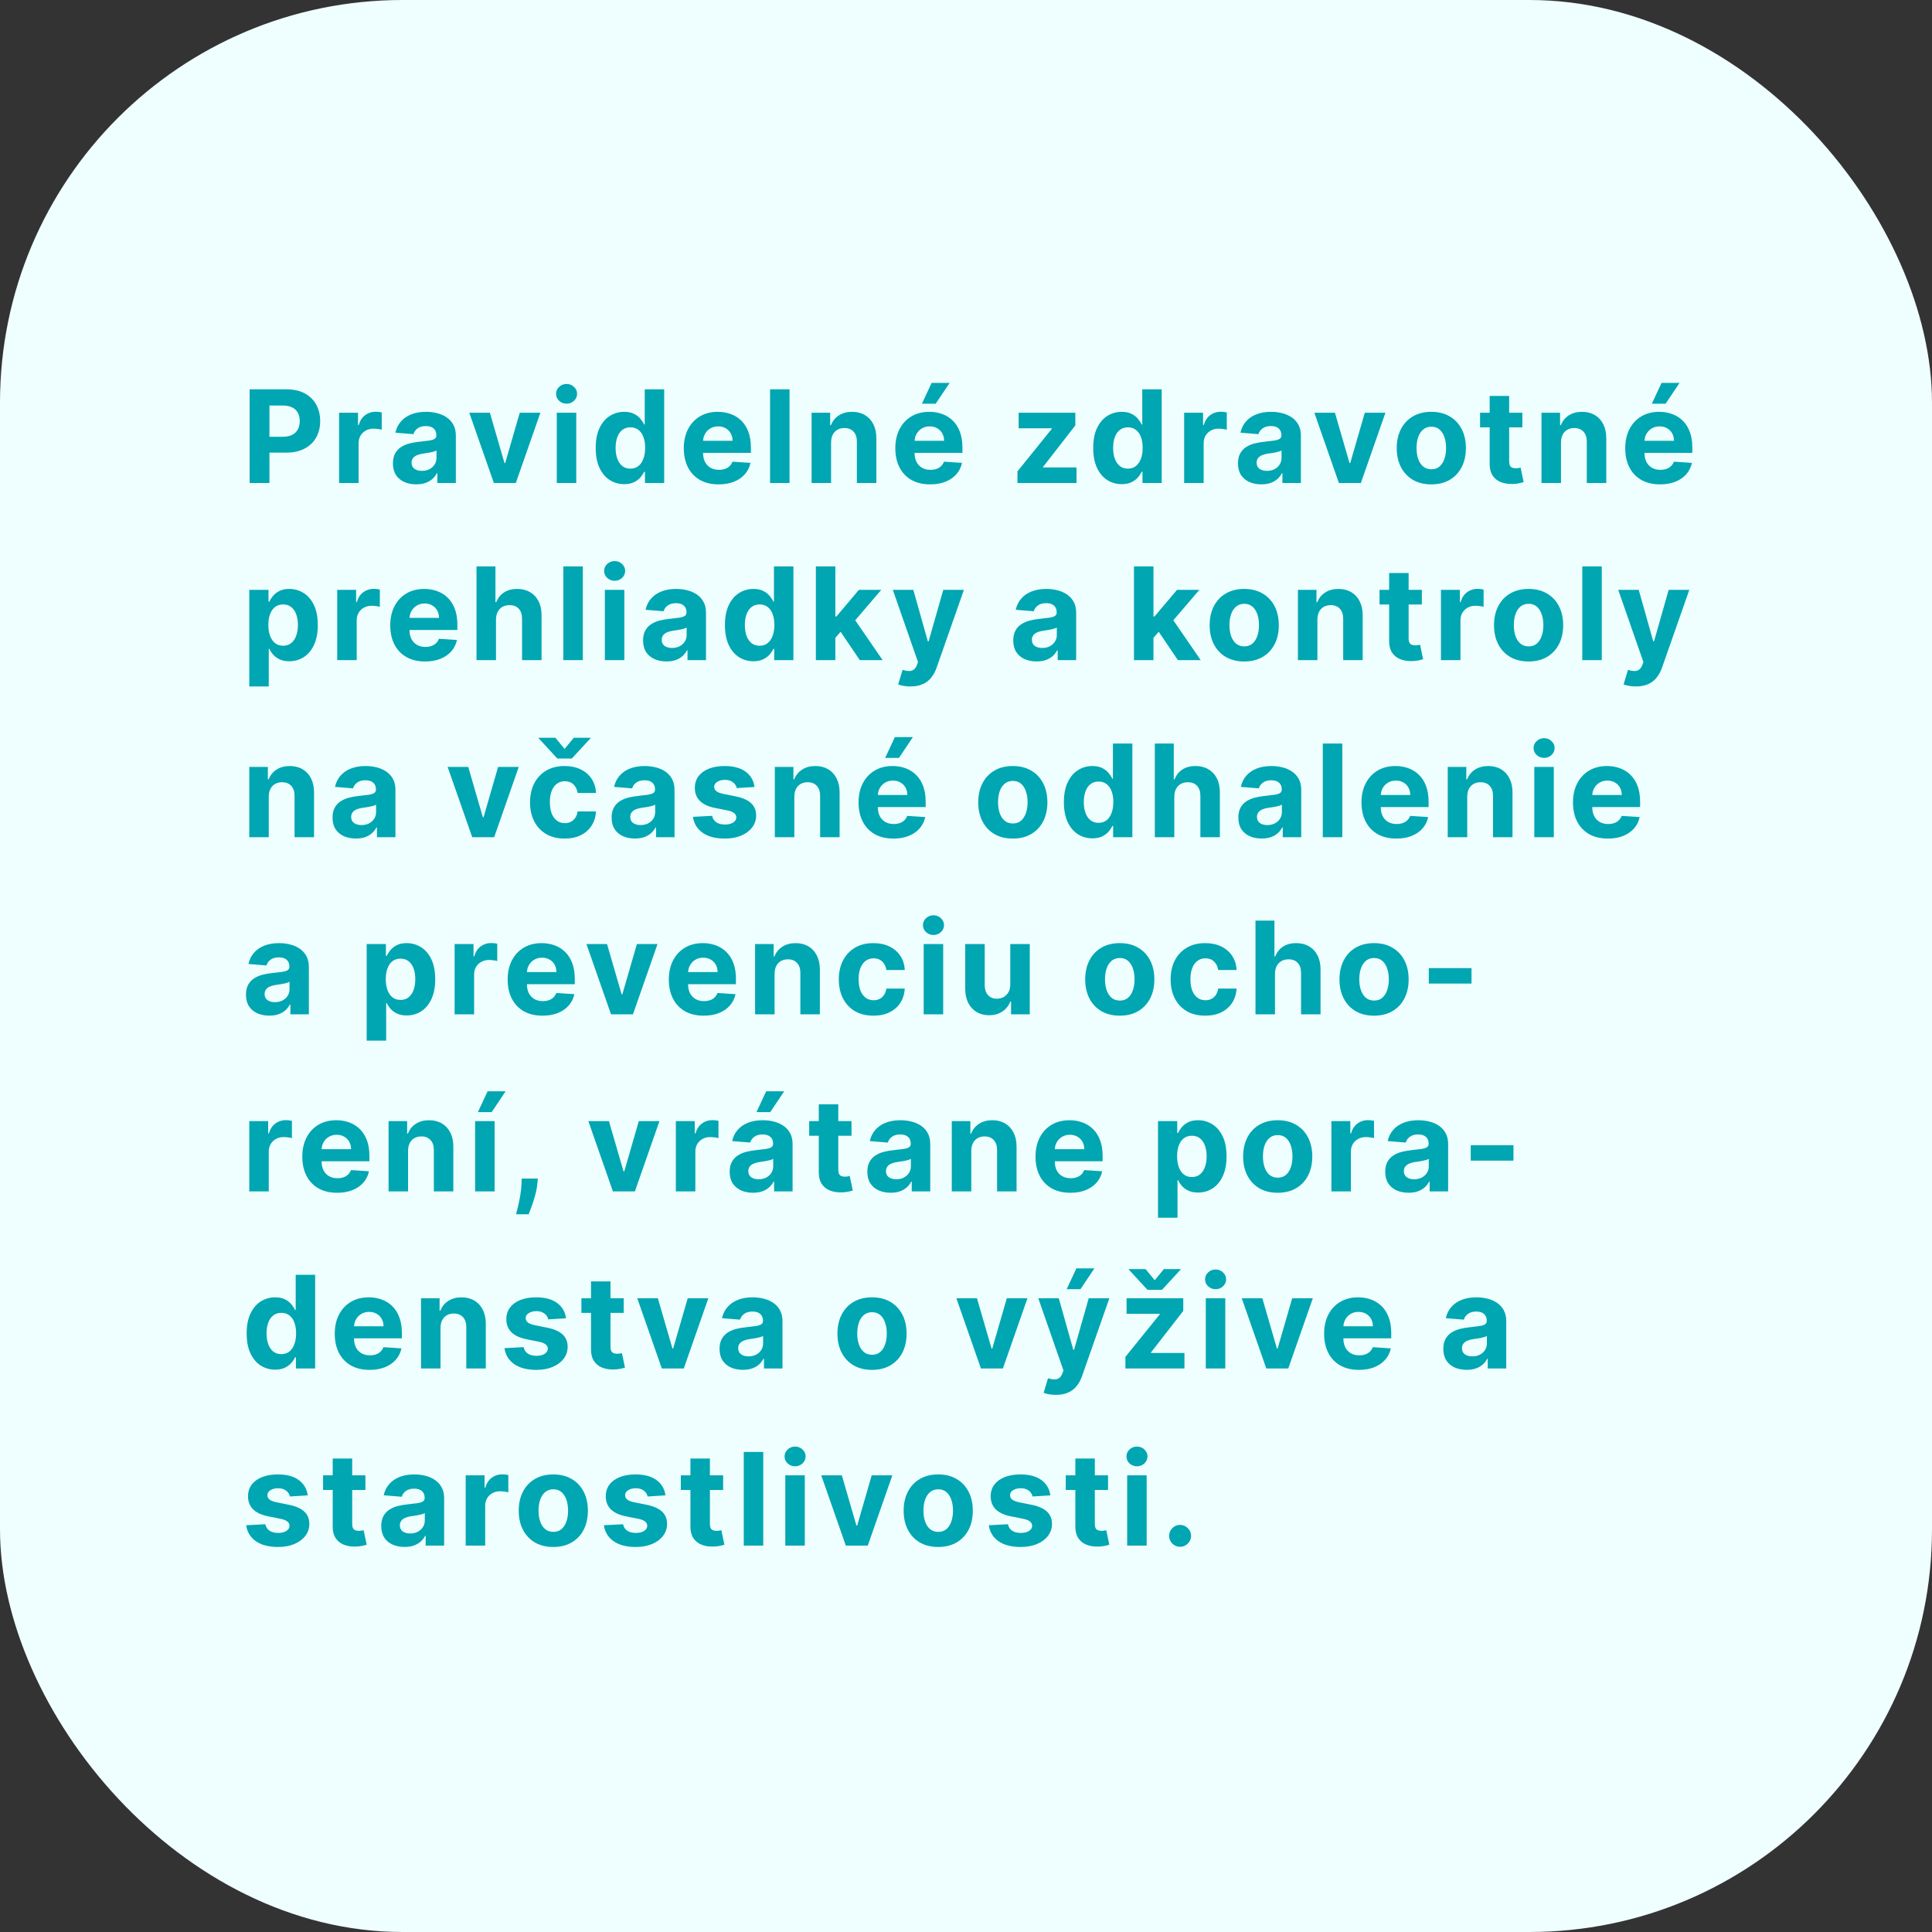 <?xml version="1.0" encoding="UTF-8"?> <svg xmlns="http://www.w3.org/2000/svg" width="240" height="240" viewBox="0 0 240 240" fill="none"><rect x="0" y="0" width="240" height="240" fill="#333333" stroke="none"/><rect width="240" height="240" rx="50" fill="#EFFEFF"></rect><path d="M31.011 60V48.364H35.602C36.485 48.364 37.237 48.532 37.858 48.869C38.479 49.203 38.953 49.667 39.278 50.261C39.608 50.852 39.773 51.534 39.773 52.307C39.773 53.08 39.606 53.761 39.273 54.352C38.939 54.943 38.456 55.403 37.824 55.733C37.195 56.062 36.434 56.227 35.54 56.227H32.614V54.256H35.142C35.615 54.256 36.006 54.174 36.312 54.011C36.623 53.845 36.854 53.615 37.006 53.324C37.161 53.028 37.239 52.689 37.239 52.307C37.239 51.92 37.161 51.583 37.006 51.295C36.854 51.004 36.623 50.778 36.312 50.619C36.002 50.456 35.608 50.375 35.131 50.375H33.472V60H31.011ZM42.125 60V51.273H44.472V52.795H44.563C44.722 52.254 44.989 51.845 45.364 51.568C45.739 51.288 46.171 51.148 46.659 51.148C46.781 51.148 46.911 51.155 47.051 51.17C47.192 51.186 47.315 51.206 47.421 51.233V53.381C47.307 53.347 47.15 53.316 46.949 53.29C46.748 53.263 46.565 53.25 46.398 53.25C46.042 53.25 45.724 53.328 45.444 53.483C45.167 53.635 44.947 53.847 44.784 54.119C44.625 54.392 44.546 54.706 44.546 55.062V60H42.125ZM51.711 60.165C51.154 60.165 50.658 60.068 50.222 59.875C49.787 59.678 49.442 59.388 49.188 59.006C48.938 58.619 48.813 58.138 48.813 57.562C48.813 57.078 48.902 56.67 49.08 56.341C49.258 56.011 49.501 55.746 49.807 55.545C50.114 55.345 50.463 55.193 50.853 55.091C51.247 54.989 51.66 54.917 52.092 54.875C52.599 54.822 53.008 54.773 53.319 54.727C53.629 54.678 53.855 54.606 53.995 54.511C54.135 54.417 54.205 54.276 54.205 54.091V54.057C54.205 53.697 54.092 53.419 53.864 53.222C53.641 53.025 53.322 52.926 52.91 52.926C52.474 52.926 52.127 53.023 51.87 53.216C51.612 53.405 51.442 53.644 51.358 53.932L49.12 53.75C49.233 53.22 49.457 52.761 49.79 52.375C50.124 51.985 50.554 51.686 51.08 51.477C51.61 51.265 52.224 51.159 52.921 51.159C53.406 51.159 53.87 51.216 54.313 51.33C54.76 51.443 55.156 51.619 55.501 51.858C55.849 52.097 56.124 52.403 56.324 52.778C56.525 53.15 56.626 53.595 56.626 54.114V60H54.33V58.79H54.262C54.122 59.062 53.934 59.303 53.699 59.511C53.465 59.716 53.182 59.877 52.853 59.994C52.523 60.108 52.143 60.165 51.711 60.165ZM52.404 58.494C52.76 58.494 53.074 58.424 53.347 58.284C53.62 58.14 53.834 57.947 53.989 57.705C54.145 57.462 54.222 57.188 54.222 56.881V55.955C54.146 56.004 54.042 56.049 53.91 56.091C53.781 56.129 53.635 56.165 53.472 56.199C53.309 56.229 53.146 56.258 52.983 56.284C52.821 56.307 52.673 56.328 52.54 56.347C52.256 56.388 52.008 56.455 51.796 56.545C51.584 56.636 51.419 56.76 51.302 56.915C51.184 57.066 51.126 57.256 51.126 57.483C51.126 57.812 51.245 58.064 51.483 58.239C51.726 58.409 52.033 58.494 52.404 58.494ZM67.127 51.273L64.076 60H61.349L58.298 51.273H60.855L62.667 57.517H62.758L64.565 51.273H67.127ZM69.166 60V51.273H71.586V60H69.166ZM70.382 50.148C70.022 50.148 69.713 50.028 69.456 49.79C69.202 49.547 69.075 49.258 69.075 48.92C69.075 48.587 69.202 48.301 69.456 48.062C69.713 47.82 70.022 47.699 70.382 47.699C70.742 47.699 71.049 47.82 71.302 48.062C71.56 48.301 71.689 48.587 71.689 48.92C71.689 49.258 71.56 49.547 71.302 49.79C71.049 50.028 70.742 50.148 70.382 50.148ZM77.541 60.142C76.878 60.142 76.278 59.972 75.74 59.631C75.206 59.286 74.782 58.78 74.467 58.114C74.157 57.443 74.001 56.621 74.001 55.648C74.001 54.648 74.162 53.816 74.484 53.153C74.806 52.487 75.234 51.989 75.769 51.659C76.306 51.326 76.895 51.159 77.535 51.159C78.024 51.159 78.431 51.242 78.757 51.409C79.087 51.572 79.352 51.776 79.553 52.023C79.757 52.265 79.912 52.504 80.019 52.739H80.092V48.364H82.507V60H80.121V58.602H80.019C79.905 58.845 79.744 59.085 79.535 59.324C79.331 59.559 79.064 59.754 78.734 59.909C78.409 60.064 78.011 60.142 77.541 60.142ZM78.308 58.216C78.698 58.216 79.028 58.11 79.297 57.898C79.57 57.682 79.778 57.381 79.922 56.994C80.07 56.608 80.144 56.155 80.144 55.636C80.144 55.117 80.072 54.667 79.928 54.284C79.784 53.901 79.575 53.606 79.303 53.398C79.03 53.189 78.698 53.085 78.308 53.085C77.91 53.085 77.575 53.193 77.303 53.409C77.03 53.625 76.823 53.924 76.683 54.307C76.543 54.689 76.473 55.133 76.473 55.636C76.473 56.144 76.543 56.593 76.683 56.983C76.827 57.369 77.034 57.672 77.303 57.892C77.575 58.108 77.91 58.216 78.308 58.216ZM89.274 60.17C88.377 60.17 87.604 59.989 86.956 59.625C86.312 59.258 85.816 58.739 85.468 58.068C85.119 57.394 84.945 56.597 84.945 55.676C84.945 54.778 85.119 53.99 85.468 53.312C85.816 52.635 86.307 52.106 86.939 51.727C87.576 51.349 88.322 51.159 89.178 51.159C89.754 51.159 90.29 51.252 90.786 51.438C91.286 51.619 91.721 51.894 92.093 52.261C92.468 52.629 92.759 53.091 92.968 53.648C93.176 54.201 93.28 54.849 93.28 55.591V56.256H85.911V54.756H91.002C91.002 54.407 90.926 54.099 90.774 53.83C90.623 53.561 90.413 53.35 90.144 53.199C89.879 53.044 89.57 52.966 89.218 52.966C88.85 52.966 88.524 53.051 88.24 53.222C87.96 53.388 87.74 53.614 87.581 53.898C87.422 54.178 87.341 54.49 87.337 54.835V56.261C87.337 56.693 87.416 57.066 87.576 57.381C87.738 57.695 87.968 57.938 88.263 58.108C88.558 58.278 88.909 58.364 89.314 58.364C89.583 58.364 89.829 58.326 90.053 58.25C90.276 58.174 90.468 58.061 90.627 57.909C90.786 57.758 90.907 57.572 90.99 57.352L93.229 57.5C93.115 58.038 92.882 58.508 92.53 58.909C92.182 59.307 91.731 59.617 91.178 59.841C90.629 60.061 89.994 60.17 89.274 60.17ZM98.08 48.364V60H95.66V48.364H98.08ZM103.239 54.955V60H100.819V51.273H103.126V52.812H103.228C103.421 52.305 103.745 51.903 104.2 51.608C104.654 51.309 105.205 51.159 105.853 51.159C106.459 51.159 106.988 51.292 107.438 51.557C107.889 51.822 108.239 52.201 108.489 52.693C108.739 53.182 108.864 53.765 108.864 54.443V60H106.444V54.875C106.448 54.341 106.311 53.924 106.035 53.625C105.758 53.322 105.378 53.17 104.893 53.17C104.567 53.17 104.279 53.24 104.029 53.381C103.783 53.521 103.59 53.725 103.45 53.994C103.313 54.26 103.243 54.58 103.239 54.955ZM115.549 60.17C114.652 60.17 113.879 59.989 113.231 59.625C112.587 59.258 112.091 58.739 111.743 58.068C111.394 57.394 111.22 56.597 111.22 55.676C111.22 54.778 111.394 53.99 111.743 53.312C112.091 52.635 112.582 52.106 113.214 51.727C113.851 51.349 114.597 51.159 115.453 51.159C116.029 51.159 116.565 51.252 117.061 51.438C117.561 51.619 117.996 51.894 118.368 52.261C118.743 52.629 119.034 53.091 119.243 53.648C119.451 54.201 119.555 54.849 119.555 55.591V56.256H112.186V54.756H117.277C117.277 54.407 117.201 54.099 117.049 53.83C116.898 53.561 116.688 53.35 116.419 53.199C116.154 53.044 115.845 52.966 115.493 52.966C115.125 52.966 114.799 53.051 114.515 53.222C114.235 53.388 114.015 53.614 113.856 53.898C113.697 54.178 113.616 54.49 113.612 54.835V56.261C113.612 56.693 113.691 57.066 113.851 57.381C114.013 57.695 114.243 57.938 114.538 58.108C114.834 58.278 115.184 58.364 115.589 58.364C115.858 58.364 116.104 58.326 116.328 58.25C116.551 58.174 116.743 58.061 116.902 57.909C117.061 57.758 117.182 57.572 117.265 57.352L119.504 57.5C119.39 58.038 119.157 58.508 118.805 58.909C118.457 59.307 118.006 59.617 117.453 59.841C116.904 60.061 116.269 60.17 115.549 60.17ZM114.527 50.148L115.731 47.562H117.97L116.237 50.148H114.527ZM126.392 60V58.557L130.665 53.267V53.205H126.54V51.273H133.58V52.847L129.568 58.006V58.068H133.728V60H126.392ZM139.344 60.142C138.681 60.142 138.081 59.972 137.543 59.631C137.009 59.286 136.585 58.78 136.27 58.114C135.96 57.443 135.805 56.621 135.805 55.648C135.805 54.648 135.966 53.816 136.287 53.153C136.609 52.487 137.037 51.989 137.572 51.659C138.109 51.326 138.698 51.159 139.339 51.159C139.827 51.159 140.234 51.242 140.56 51.409C140.89 51.572 141.155 51.776 141.356 52.023C141.56 52.265 141.716 52.504 141.822 52.739H141.895V48.364H144.31V60H141.924V58.602H141.822C141.708 58.845 141.547 59.085 141.339 59.324C141.134 59.559 140.867 59.754 140.537 59.909C140.212 60.064 139.814 60.142 139.344 60.142ZM140.111 58.216C140.502 58.216 140.831 58.11 141.1 57.898C141.373 57.682 141.581 57.381 141.725 56.994C141.873 56.608 141.947 56.155 141.947 55.636C141.947 55.117 141.875 54.667 141.731 54.284C141.587 53.901 141.378 53.606 141.106 53.398C140.833 53.189 140.502 53.085 140.111 53.085C139.714 53.085 139.378 53.193 139.106 53.409C138.833 53.625 138.627 53.924 138.486 54.307C138.346 54.689 138.276 55.133 138.276 55.636C138.276 56.144 138.346 56.593 138.486 56.983C138.63 57.369 138.837 57.672 139.106 57.892C139.378 58.108 139.714 58.216 140.111 58.216ZM147.1 60V51.273H149.447V52.795H149.538C149.697 52.254 149.964 51.845 150.339 51.568C150.714 51.288 151.146 51.148 151.634 51.148C151.756 51.148 151.886 51.155 152.026 51.17C152.167 51.186 152.29 51.206 152.396 51.233V53.381C152.282 53.347 152.125 53.316 151.924 53.29C151.723 53.263 151.54 53.25 151.373 53.25C151.017 53.25 150.699 53.328 150.418 53.483C150.142 53.635 149.922 53.847 149.759 54.119C149.6 54.392 149.521 54.706 149.521 55.062V60H147.1ZM156.686 60.165C156.129 60.165 155.633 60.068 155.197 59.875C154.762 59.678 154.417 59.388 154.163 59.006C153.913 58.619 153.788 58.138 153.788 57.562C153.788 57.078 153.877 56.67 154.055 56.341C154.233 56.011 154.476 55.746 154.782 55.545C155.089 55.345 155.438 55.193 155.828 55.091C156.222 54.989 156.635 54.917 157.066 54.875C157.574 54.822 157.983 54.773 158.294 54.727C158.604 54.678 158.83 54.606 158.97 54.511C159.11 54.417 159.18 54.276 159.18 54.091V54.057C159.18 53.697 159.066 53.419 158.839 53.222C158.616 53.025 158.298 52.926 157.885 52.926C157.449 52.926 157.102 53.023 156.845 53.216C156.587 53.405 156.417 53.644 156.334 53.932L154.095 53.75C154.209 53.22 154.432 52.761 154.765 52.375C155.099 51.985 155.529 51.686 156.055 51.477C156.585 51.265 157.199 51.159 157.896 51.159C158.381 51.159 158.845 51.216 159.288 51.33C159.735 51.443 160.131 51.619 160.476 51.858C160.824 52.097 161.099 52.403 161.299 52.778C161.5 53.15 161.601 53.595 161.601 54.114V60H159.305V58.79H159.237C159.097 59.062 158.909 59.303 158.674 59.511C158.44 59.716 158.157 59.877 157.828 59.994C157.498 60.108 157.118 60.165 156.686 60.165ZM157.379 58.494C157.735 58.494 158.049 58.424 158.322 58.284C158.595 58.14 158.809 57.947 158.964 57.705C159.12 57.462 159.197 57.188 159.197 56.881V55.955C159.121 56.004 159.017 56.049 158.885 56.091C158.756 56.129 158.61 56.165 158.447 56.199C158.284 56.229 158.121 56.258 157.959 56.284C157.796 56.307 157.648 56.328 157.515 56.347C157.231 56.388 156.983 56.455 156.771 56.545C156.559 56.636 156.394 56.76 156.277 56.915C156.159 57.066 156.101 57.256 156.101 57.483C156.101 57.812 156.22 58.064 156.459 58.239C156.701 58.409 157.008 58.494 157.379 58.494ZM172.102 51.273L169.051 60H166.324L163.273 51.273H165.83L167.642 57.517H167.733L169.54 51.273H172.102ZM177.803 60.17C176.92 60.17 176.157 59.983 175.513 59.608C174.873 59.229 174.379 58.703 174.03 58.028C173.682 57.35 173.507 56.564 173.507 55.67C173.507 54.769 173.682 53.981 174.03 53.307C174.379 52.629 174.873 52.102 175.513 51.727C176.157 51.349 176.92 51.159 177.803 51.159C178.685 51.159 179.447 51.349 180.087 51.727C180.731 52.102 181.227 52.629 181.576 53.307C181.924 53.981 182.098 54.769 182.098 55.67C182.098 56.564 181.924 57.35 181.576 58.028C181.227 58.703 180.731 59.229 180.087 59.608C179.447 59.983 178.685 60.17 177.803 60.17ZM177.814 58.295C178.216 58.295 178.551 58.182 178.82 57.955C179.089 57.724 179.291 57.409 179.428 57.011C179.568 56.614 179.638 56.161 179.638 55.653C179.638 55.146 179.568 54.693 179.428 54.295C179.291 53.898 179.089 53.583 178.82 53.352C178.551 53.121 178.216 53.006 177.814 53.006C177.409 53.006 177.068 53.121 176.791 53.352C176.519 53.583 176.312 53.898 176.172 54.295C176.036 54.693 175.968 55.146 175.968 55.653C175.968 56.161 176.036 56.614 176.172 57.011C176.312 57.409 176.519 57.724 176.791 57.955C177.068 58.182 177.409 58.295 177.814 58.295ZM189.114 51.273V53.091H183.859V51.273H189.114ZM185.052 49.182H187.472V57.318C187.472 57.542 187.506 57.716 187.574 57.841C187.643 57.962 187.737 58.047 187.859 58.097C187.984 58.146 188.127 58.17 188.29 58.17C188.404 58.17 188.518 58.161 188.631 58.142C188.745 58.119 188.832 58.102 188.893 58.091L189.273 59.892C189.152 59.93 188.982 59.974 188.762 60.023C188.542 60.076 188.275 60.108 187.961 60.119C187.377 60.142 186.866 60.064 186.427 59.886C185.991 59.708 185.652 59.432 185.41 59.057C185.167 58.682 185.048 58.208 185.052 57.636V49.182ZM193.911 54.955V60H191.491V51.273H193.798V52.812H193.9C194.093 52.305 194.417 51.903 194.872 51.608C195.326 51.309 195.877 51.159 196.525 51.159C197.131 51.159 197.659 51.292 198.11 51.557C198.561 51.822 198.911 52.201 199.161 52.693C199.411 53.182 199.536 53.765 199.536 54.443V60H197.116V54.875C197.12 54.341 196.983 53.924 196.707 53.625C196.43 53.322 196.05 53.17 195.565 53.17C195.239 53.17 194.951 53.24 194.701 53.381C194.455 53.521 194.262 53.725 194.122 53.994C193.985 54.26 193.915 54.58 193.911 54.955ZM206.221 60.17C205.324 60.17 204.551 59.989 203.903 59.625C203.259 59.258 202.763 58.739 202.414 58.068C202.066 57.394 201.892 56.597 201.892 55.676C201.892 54.778 202.066 53.99 202.414 53.312C202.763 52.635 203.254 52.106 203.886 51.727C204.522 51.349 205.269 51.159 206.125 51.159C206.7 51.159 207.236 51.252 207.733 51.438C208.233 51.619 208.668 51.894 209.039 52.261C209.414 52.629 209.706 53.091 209.914 53.648C210.123 54.201 210.227 54.849 210.227 55.591V56.256H202.858V54.756H207.949C207.949 54.407 207.873 54.099 207.721 53.83C207.57 53.561 207.36 53.35 207.091 53.199C206.825 53.044 206.517 52.966 206.164 52.966C205.797 52.966 205.471 53.051 205.187 53.222C204.907 53.388 204.687 53.614 204.528 53.898C204.369 54.178 204.288 54.49 204.284 54.835V56.261C204.284 56.693 204.363 57.066 204.522 57.381C204.685 57.695 204.914 57.938 205.21 58.108C205.505 58.278 205.856 58.364 206.261 58.364C206.53 58.364 206.776 58.326 207 58.25C207.223 58.174 207.414 58.061 207.574 57.909C207.733 57.758 207.854 57.572 207.937 57.352L210.176 57.5C210.062 58.038 209.829 58.508 209.477 58.909C209.129 59.307 208.678 59.617 208.125 59.841C207.575 60.061 206.941 60.17 206.221 60.17ZM205.199 50.148L206.403 47.562H208.642L206.909 50.148H205.199ZM30.966 85.273V73.273H33.352V74.739H33.46C33.566 74.504 33.72 74.265 33.92 74.023C34.125 73.776 34.39 73.572 34.716 73.409C35.045 73.242 35.455 73.159 35.943 73.159C36.58 73.159 37.167 73.326 37.705 73.659C38.242 73.989 38.672 74.487 38.994 75.153C39.316 75.816 39.477 76.648 39.477 77.648C39.477 78.621 39.32 79.443 39.006 80.114C38.695 80.78 38.271 81.286 37.733 81.631C37.199 81.972 36.6 82.142 35.938 82.142C35.468 82.142 35.068 82.064 34.739 81.909C34.413 81.754 34.146 81.559 33.938 81.324C33.729 81.085 33.57 80.845 33.46 80.602H33.386V85.273H30.966ZM33.335 77.636C33.335 78.155 33.407 78.608 33.551 78.994C33.695 79.381 33.903 79.682 34.176 79.898C34.449 80.11 34.78 80.216 35.17 80.216C35.564 80.216 35.898 80.108 36.17 79.892C36.443 79.672 36.65 79.369 36.79 78.983C36.934 78.593 37.006 78.144 37.006 77.636C37.006 77.133 36.936 76.689 36.795 76.307C36.655 75.924 36.449 75.625 36.176 75.409C35.903 75.193 35.568 75.085 35.17 75.085C34.776 75.085 34.443 75.189 34.17 75.398C33.901 75.606 33.695 75.901 33.551 76.284C33.407 76.667 33.335 77.117 33.335 77.636ZM41.891 82V73.273H44.237V74.796H44.328C44.487 74.254 44.755 73.845 45.13 73.568C45.505 73.288 45.936 73.148 46.425 73.148C46.546 73.148 46.677 73.155 46.817 73.171C46.957 73.186 47.08 73.206 47.186 73.233V75.381C47.073 75.347 46.916 75.316 46.715 75.29C46.514 75.263 46.33 75.25 46.164 75.25C45.808 75.25 45.489 75.328 45.209 75.483C44.933 75.635 44.713 75.847 44.55 76.119C44.391 76.392 44.311 76.706 44.311 77.062V82H41.891ZM52.809 82.171C51.911 82.171 51.138 81.989 50.491 81.625C49.847 81.258 49.35 80.739 49.002 80.068C48.654 79.394 48.479 78.597 48.479 77.676C48.479 76.778 48.654 75.99 49.002 75.312C49.35 74.635 49.841 74.106 50.474 73.727C51.11 73.349 51.856 73.159 52.712 73.159C53.288 73.159 53.824 73.252 54.32 73.438C54.82 73.619 55.256 73.894 55.627 74.261C56.002 74.629 56.294 75.091 56.502 75.648C56.71 76.201 56.815 76.849 56.815 77.591V78.256H49.445V76.756H54.536C54.536 76.407 54.46 76.099 54.309 75.829C54.157 75.561 53.947 75.35 53.678 75.199C53.413 75.044 53.104 74.966 52.752 74.966C52.385 74.966 52.059 75.051 51.775 75.222C51.494 75.388 51.275 75.614 51.116 75.898C50.956 76.178 50.875 76.49 50.871 76.835V78.261C50.871 78.693 50.951 79.066 51.11 79.381C51.273 79.695 51.502 79.938 51.797 80.108C52.093 80.278 52.443 80.364 52.849 80.364C53.117 80.364 53.364 80.326 53.587 80.25C53.811 80.174 54.002 80.061 54.161 79.909C54.32 79.758 54.441 79.572 54.525 79.352L56.763 79.5C56.65 80.038 56.417 80.508 56.065 80.909C55.716 81.307 55.265 81.617 54.712 81.841C54.163 82.061 53.529 82.171 52.809 82.171ZM61.614 76.954V82H59.194V70.364H61.546V74.812H61.649C61.846 74.297 62.164 73.894 62.603 73.602C63.042 73.307 63.594 73.159 64.257 73.159C64.863 73.159 65.391 73.292 65.842 73.557C66.296 73.818 66.649 74.195 66.899 74.688C67.152 75.176 67.277 75.761 67.274 76.443V82H64.853V76.875C64.857 76.337 64.721 75.919 64.444 75.619C64.171 75.32 63.789 75.171 63.296 75.171C62.967 75.171 62.675 75.24 62.421 75.381C62.171 75.521 61.974 75.725 61.83 75.994C61.69 76.26 61.618 76.579 61.614 76.954ZM72.399 70.364V82H69.978V70.364H72.399ZM75.138 82V73.273H77.558V82H75.138ZM76.354 72.148C75.994 72.148 75.685 72.028 75.428 71.79C75.174 71.547 75.047 71.258 75.047 70.921C75.047 70.587 75.174 70.301 75.428 70.062C75.685 69.82 75.994 69.699 76.354 69.699C76.713 69.699 77.02 69.82 77.274 70.062C77.532 70.301 77.66 70.587 77.66 70.921C77.66 71.258 77.532 71.547 77.274 71.79C77.02 72.028 76.713 72.148 76.354 72.148ZM82.786 82.165C82.229 82.165 81.733 82.068 81.297 81.875C80.862 81.678 80.517 81.388 80.263 81.006C80.013 80.619 79.888 80.138 79.888 79.562C79.888 79.078 79.977 78.671 80.155 78.341C80.333 78.011 80.576 77.746 80.882 77.546C81.189 77.345 81.538 77.193 81.928 77.091C82.322 76.989 82.735 76.917 83.166 76.875C83.674 76.822 84.083 76.773 84.394 76.727C84.704 76.678 84.93 76.606 85.07 76.511C85.21 76.417 85.28 76.276 85.28 76.091V76.057C85.28 75.697 85.166 75.419 84.939 75.222C84.716 75.025 84.397 74.926 83.985 74.926C83.549 74.926 83.203 75.023 82.945 75.216C82.687 75.405 82.517 75.644 82.433 75.932L80.195 75.75C80.308 75.22 80.532 74.761 80.865 74.375C81.199 73.985 81.629 73.686 82.155 73.477C82.685 73.265 83.299 73.159 83.996 73.159C84.481 73.159 84.945 73.216 85.388 73.329C85.835 73.443 86.231 73.619 86.576 73.858C86.924 74.097 87.199 74.403 87.399 74.778C87.6 75.15 87.701 75.595 87.701 76.114V82H85.405V80.79H85.337C85.197 81.062 85.009 81.303 84.774 81.511C84.54 81.716 84.257 81.877 83.928 81.994C83.598 82.108 83.218 82.165 82.786 82.165ZM83.479 80.494C83.835 80.494 84.149 80.424 84.422 80.284C84.695 80.14 84.909 79.947 85.064 79.704C85.219 79.462 85.297 79.188 85.297 78.881V77.954C85.221 78.004 85.117 78.049 84.985 78.091C84.856 78.129 84.71 78.165 84.547 78.199C84.384 78.229 84.221 78.258 84.058 78.284C83.896 78.307 83.748 78.328 83.615 78.347C83.331 78.388 83.083 78.454 82.871 78.546C82.659 78.636 82.494 78.76 82.377 78.915C82.259 79.066 82.201 79.256 82.201 79.483C82.201 79.812 82.32 80.064 82.558 80.239C82.801 80.409 83.108 80.494 83.479 80.494ZM93.594 82.142C92.931 82.142 92.331 81.972 91.793 81.631C91.259 81.286 90.835 80.78 90.52 80.114C90.21 79.443 90.055 78.621 90.055 77.648C90.055 76.648 90.216 75.816 90.537 75.153C90.859 74.487 91.287 73.989 91.822 73.659C92.359 73.326 92.948 73.159 93.589 73.159C94.077 73.159 94.484 73.242 94.81 73.409C95.14 73.572 95.405 73.776 95.606 74.023C95.81 74.265 95.966 74.504 96.072 74.739H96.145V70.364H98.56V82H96.174V80.602H96.072C95.958 80.845 95.797 81.085 95.589 81.324C95.384 81.559 95.117 81.754 94.787 81.909C94.462 82.064 94.064 82.142 93.594 82.142ZM94.361 80.216C94.751 80.216 95.081 80.11 95.35 79.898C95.623 79.682 95.831 79.381 95.975 78.994C96.123 78.608 96.197 78.155 96.197 77.636C96.197 77.117 96.125 76.667 95.981 76.284C95.837 75.901 95.628 75.606 95.356 75.398C95.083 75.189 94.751 75.085 94.361 75.085C93.964 75.085 93.628 75.193 93.356 75.409C93.083 75.625 92.876 75.924 92.736 76.307C92.596 76.689 92.526 77.133 92.526 77.636C92.526 78.144 92.596 78.593 92.736 78.983C92.88 79.369 93.087 79.672 93.356 79.892C93.628 80.108 93.964 80.216 94.361 80.216ZM103.543 79.489L103.549 76.585H103.901L106.697 73.273H109.475L105.72 77.659H105.146L103.543 79.489ZM101.35 82V70.364H103.771V82H101.35ZM106.805 82L104.237 78.199L105.85 76.489L109.64 82H106.805ZM113.098 85.273C112.791 85.273 112.503 85.248 112.234 85.199C111.969 85.153 111.749 85.095 111.575 85.023L112.12 83.216C112.405 83.303 112.66 83.35 112.887 83.358C113.119 83.365 113.317 83.312 113.484 83.199C113.655 83.085 113.793 82.892 113.899 82.619L114.041 82.25L110.91 73.273H113.456L115.262 79.682H115.353L117.177 73.273H119.74L116.348 82.943C116.185 83.413 115.963 83.822 115.683 84.171C115.406 84.523 115.056 84.794 114.632 84.983C114.208 85.176 113.696 85.273 113.098 85.273ZM128.77 82.165C128.213 82.165 127.717 82.068 127.282 81.875C126.846 81.678 126.501 81.388 126.247 81.006C125.997 80.619 125.872 80.138 125.872 79.562C125.872 79.078 125.961 78.671 126.139 78.341C126.318 78.011 126.56 77.746 126.867 77.546C127.174 77.345 127.522 77.193 127.912 77.091C128.306 76.989 128.719 76.917 129.151 76.875C129.658 76.822 130.068 76.773 130.378 76.727C130.689 76.678 130.914 76.606 131.054 76.511C131.194 76.417 131.264 76.276 131.264 76.091V76.057C131.264 75.697 131.151 75.419 130.924 75.222C130.7 75.025 130.382 74.926 129.969 74.926C129.533 74.926 129.187 75.023 128.929 75.216C128.672 75.405 128.501 75.644 128.418 75.932L126.179 75.75C126.293 75.22 126.516 74.761 126.85 74.375C127.183 73.985 127.613 73.686 128.139 73.477C128.67 73.265 129.283 73.159 129.98 73.159C130.465 73.159 130.929 73.216 131.372 73.329C131.819 73.443 132.215 73.619 132.56 73.858C132.908 74.097 133.183 74.403 133.384 74.778C133.585 75.15 133.685 75.595 133.685 76.114V82H131.389V80.79H131.321C131.181 81.062 130.994 81.303 130.759 81.511C130.524 81.716 130.242 81.877 129.912 81.994C129.583 82.108 129.202 82.165 128.77 82.165ZM129.463 80.494C129.819 80.494 130.134 80.424 130.407 80.284C130.679 80.14 130.893 79.947 131.049 79.704C131.204 79.462 131.282 79.188 131.282 78.881V77.954C131.206 78.004 131.102 78.049 130.969 78.091C130.84 78.129 130.694 78.165 130.532 78.199C130.369 78.229 130.206 78.258 130.043 78.284C129.88 78.307 129.732 78.328 129.6 78.347C129.316 78.388 129.068 78.454 128.855 78.546C128.643 78.636 128.479 78.76 128.361 78.915C128.244 79.066 128.185 79.256 128.185 79.483C128.185 79.812 128.304 80.064 128.543 80.239C128.785 80.409 129.092 80.494 129.463 80.494ZM143.059 79.489L143.065 76.585H143.417L146.213 73.273H148.991L145.235 77.659H144.661L143.059 79.489ZM140.866 82V70.364H143.286V82H140.866ZM146.32 82L143.752 78.199L145.366 76.489L149.156 82H146.32ZM154.562 82.171C153.68 82.171 152.916 81.983 152.272 81.608C151.632 81.229 151.138 80.703 150.789 80.028C150.441 79.35 150.267 78.564 150.267 77.671C150.267 76.769 150.441 75.981 150.789 75.307C151.138 74.629 151.632 74.102 152.272 73.727C152.916 73.349 153.68 73.159 154.562 73.159C155.445 73.159 156.206 73.349 156.846 73.727C157.49 74.102 157.986 74.629 158.335 75.307C158.683 75.981 158.858 76.769 158.858 77.671C158.858 78.564 158.683 79.35 158.335 80.028C157.986 80.703 157.49 81.229 156.846 81.608C156.206 81.983 155.445 82.171 154.562 82.171ZM154.574 80.296C154.975 80.296 155.31 80.182 155.579 79.954C155.848 79.724 156.051 79.409 156.187 79.011C156.327 78.614 156.397 78.161 156.397 77.653C156.397 77.146 156.327 76.693 156.187 76.296C156.051 75.898 155.848 75.583 155.579 75.352C155.31 75.121 154.975 75.006 154.574 75.006C154.168 75.006 153.827 75.121 153.551 75.352C153.278 75.583 153.072 75.898 152.932 76.296C152.795 76.693 152.727 77.146 152.727 77.653C152.727 78.161 152.795 78.614 152.932 79.011C153.072 79.409 153.278 79.724 153.551 79.954C153.827 80.182 154.168 80.296 154.574 80.296ZM163.652 76.954V82H161.232V73.273H163.538V74.812H163.641C163.834 74.305 164.158 73.903 164.612 73.608C165.067 73.309 165.618 73.159 166.266 73.159C166.872 73.159 167.4 73.292 167.851 73.557C168.302 73.822 168.652 74.201 168.902 74.693C169.152 75.182 169.277 75.765 169.277 76.443V82H166.857V76.875C166.86 76.341 166.724 75.924 166.447 75.625C166.171 75.322 165.79 75.171 165.305 75.171C164.98 75.171 164.692 75.24 164.442 75.381C164.196 75.521 164.002 75.725 163.862 75.994C163.726 76.26 163.656 76.579 163.652 76.954ZM176.627 73.273V75.091H171.371V73.273H176.627ZM172.564 71.182H174.985V79.318C174.985 79.542 175.019 79.716 175.087 79.841C175.155 79.962 175.25 80.047 175.371 80.097C175.496 80.146 175.64 80.171 175.803 80.171C175.916 80.171 176.03 80.161 176.144 80.142C176.257 80.119 176.345 80.102 176.405 80.091L176.786 81.892C176.665 81.93 176.494 81.974 176.274 82.023C176.055 82.076 175.788 82.108 175.473 82.119C174.89 82.142 174.379 82.064 173.939 81.886C173.504 81.708 173.165 81.432 172.922 81.057C172.68 80.682 172.56 80.208 172.564 79.636V71.182ZM179.003 82V73.273H181.35V74.796H181.441C181.6 74.254 181.867 73.845 182.242 73.568C182.617 73.288 183.049 73.148 183.538 73.148C183.659 73.148 183.789 73.155 183.93 73.171C184.07 73.186 184.193 73.206 184.299 73.233V75.381C184.185 75.347 184.028 75.316 183.827 75.29C183.627 75.263 183.443 75.25 183.276 75.25C182.92 75.25 182.602 75.328 182.322 75.483C182.045 75.635 181.825 75.847 181.663 76.119C181.503 76.392 181.424 76.706 181.424 77.062V82H179.003ZM189.887 82.171C189.005 82.171 188.241 81.983 187.597 81.608C186.957 81.229 186.463 80.703 186.114 80.028C185.766 79.35 185.592 78.564 185.592 77.671C185.592 76.769 185.766 75.981 186.114 75.307C186.463 74.629 186.957 74.102 187.597 73.727C188.241 73.349 189.005 73.159 189.887 73.159C190.77 73.159 191.531 73.349 192.171 73.727C192.815 74.102 193.311 74.629 193.66 75.307C194.008 75.981 194.183 76.769 194.183 77.671C194.183 78.564 194.008 79.35 193.66 80.028C193.311 80.703 192.815 81.229 192.171 81.608C191.531 81.983 190.77 82.171 189.887 82.171ZM189.899 80.296C190.3 80.296 190.635 80.182 190.904 79.954C191.173 79.724 191.376 79.409 191.512 79.011C191.652 78.614 191.722 78.161 191.722 77.653C191.722 77.146 191.652 76.693 191.512 76.296C191.376 75.898 191.173 75.583 190.904 75.352C190.635 75.121 190.3 75.006 189.899 75.006C189.493 75.006 189.152 75.121 188.876 75.352C188.603 75.583 188.397 75.898 188.257 76.296C188.12 76.693 188.052 77.146 188.052 77.653C188.052 78.161 188.12 78.614 188.257 79.011C188.397 79.409 188.603 79.724 188.876 79.954C189.152 80.182 189.493 80.296 189.899 80.296ZM198.977 70.364V82H196.557V70.364H198.977ZM203.21 85.273C202.903 85.273 202.616 85.248 202.347 85.199C202.081 85.153 201.862 85.095 201.688 85.023L202.233 83.216C202.517 83.303 202.773 83.35 203 83.358C203.231 83.365 203.43 83.312 203.597 83.199C203.767 83.085 203.905 82.892 204.011 82.619L204.153 82.25L201.023 73.273H203.568L205.375 79.682H205.466L207.29 73.273H209.852L206.46 82.943C206.297 83.413 206.076 83.822 205.795 84.171C205.519 84.523 205.169 84.794 204.744 84.983C204.32 85.176 203.809 85.273 203.21 85.273ZM33.386 98.954V104H30.966V95.273H33.273V96.812H33.375C33.568 96.305 33.892 95.903 34.347 95.608C34.801 95.309 35.352 95.159 36 95.159C36.606 95.159 37.135 95.292 37.585 95.557C38.036 95.822 38.386 96.201 38.636 96.693C38.886 97.182 39.011 97.765 39.011 98.443V104H36.591V98.875C36.595 98.341 36.458 97.924 36.182 97.625C35.905 97.322 35.525 97.171 35.04 97.171C34.714 97.171 34.426 97.24 34.176 97.381C33.93 97.521 33.737 97.725 33.597 97.994C33.46 98.26 33.39 98.579 33.386 98.954ZM44.208 104.165C43.651 104.165 43.155 104.068 42.719 103.875C42.283 103.678 41.939 103.388 41.685 103.006C41.435 102.619 41.31 102.138 41.31 101.562C41.31 101.078 41.399 100.67 41.577 100.341C41.755 100.011 41.997 99.746 42.304 99.546C42.611 99.345 42.96 99.193 43.35 99.091C43.744 98.989 44.157 98.917 44.588 98.875C45.096 98.822 45.505 98.773 45.816 98.727C46.126 98.678 46.352 98.606 46.492 98.511C46.632 98.417 46.702 98.276 46.702 98.091V98.057C46.702 97.697 46.588 97.419 46.361 97.222C46.138 97.025 45.819 96.926 45.407 96.926C44.971 96.926 44.624 97.023 44.367 97.216C44.109 97.405 43.939 97.644 43.855 97.932L41.617 97.75C41.73 97.22 41.954 96.761 42.287 96.375C42.62 95.985 43.05 95.686 43.577 95.477C44.107 95.265 44.721 95.159 45.418 95.159C45.903 95.159 46.367 95.216 46.81 95.329C47.257 95.443 47.653 95.619 47.997 95.858C48.346 96.097 48.62 96.403 48.821 96.778C49.022 97.15 49.122 97.595 49.122 98.114V104H46.827V102.79H46.759C46.619 103.062 46.431 103.303 46.196 103.511C45.962 103.716 45.679 103.877 45.35 103.994C45.02 104.108 44.639 104.165 44.208 104.165ZM44.901 102.494C45.257 102.494 45.571 102.424 45.844 102.284C46.117 102.14 46.331 101.947 46.486 101.705C46.641 101.462 46.719 101.187 46.719 100.881V99.954C46.643 100.004 46.539 100.049 46.407 100.091C46.278 100.129 46.132 100.165 45.969 100.199C45.806 100.229 45.643 100.258 45.48 100.284C45.318 100.307 45.17 100.328 45.037 100.347C44.753 100.388 44.505 100.455 44.293 100.545C44.081 100.636 43.916 100.759 43.799 100.915C43.681 101.066 43.622 101.256 43.622 101.483C43.622 101.812 43.742 102.064 43.98 102.239C44.223 102.409 44.53 102.494 44.901 102.494ZM64.44 95.273L61.389 104H58.661L55.61 95.273H58.167L59.98 101.517H60.071L61.877 95.273H64.44ZM70.14 104.17C69.246 104.17 68.478 103.981 67.834 103.602C67.193 103.22 66.701 102.689 66.356 102.011C66.015 101.333 65.845 100.553 65.845 99.671C65.845 98.776 66.017 97.992 66.362 97.318C66.71 96.64 67.205 96.112 67.845 95.733C68.485 95.35 69.246 95.159 70.129 95.159C70.89 95.159 71.557 95.297 72.129 95.574C72.701 95.85 73.154 96.239 73.487 96.739C73.82 97.239 74.004 97.826 74.038 98.5H71.754C71.69 98.064 71.519 97.714 71.243 97.449C70.97 97.18 70.612 97.046 70.169 97.046C69.794 97.046 69.466 97.148 69.186 97.352C68.909 97.553 68.693 97.847 68.538 98.233C68.383 98.619 68.305 99.087 68.305 99.636C68.305 100.193 68.381 100.667 68.532 101.057C68.688 101.447 68.906 101.744 69.186 101.949C69.466 102.153 69.794 102.256 70.169 102.256C70.445 102.256 70.693 102.199 70.913 102.085C71.137 101.972 71.32 101.807 71.464 101.591C71.612 101.371 71.709 101.108 71.754 100.801H74.038C74 101.468 73.818 102.055 73.493 102.562C73.171 103.066 72.726 103.46 72.157 103.744C71.589 104.028 70.917 104.17 70.14 104.17ZM68.993 91.648L70.135 93.034L71.277 91.648H73.339V91.727L71.032 94.227H69.231L66.93 91.727V91.648H68.993ZM78.876 104.165C78.32 104.165 77.823 104.068 77.388 103.875C76.952 103.678 76.608 103.388 76.354 103.006C76.104 102.619 75.979 102.138 75.979 101.562C75.979 101.078 76.068 100.67 76.246 100.341C76.424 100.011 76.666 99.746 76.973 99.546C77.28 99.345 77.628 99.193 78.019 99.091C78.412 98.989 78.825 98.917 79.257 98.875C79.765 98.822 80.174 98.773 80.484 98.727C80.795 98.678 81.02 98.606 81.16 98.511C81.301 98.417 81.371 98.276 81.371 98.091V98.057C81.371 97.697 81.257 97.419 81.03 97.222C80.806 97.025 80.488 96.926 80.075 96.926C79.64 96.926 79.293 97.023 79.035 97.216C78.778 97.405 78.608 97.644 78.524 97.932L76.285 97.75C76.399 97.22 76.623 96.761 76.956 96.375C77.289 95.985 77.719 95.686 78.246 95.477C78.776 95.265 79.39 95.159 80.087 95.159C80.572 95.159 81.035 95.216 81.479 95.329C81.926 95.443 82.322 95.619 82.666 95.858C83.015 96.097 83.289 96.403 83.49 96.778C83.691 97.15 83.791 97.595 83.791 98.114V104H81.496V102.79H81.428C81.287 103.062 81.1 103.303 80.865 103.511C80.63 103.716 80.348 103.877 80.019 103.994C79.689 104.108 79.308 104.165 78.876 104.165ZM79.57 102.494C79.926 102.494 80.24 102.424 80.513 102.284C80.785 102.14 80.999 101.947 81.155 101.705C81.31 101.462 81.388 101.187 81.388 100.881V99.954C81.312 100.004 81.208 100.049 81.075 100.091C80.947 100.129 80.801 100.165 80.638 100.199C80.475 100.229 80.312 100.258 80.149 100.284C79.986 100.307 79.838 100.328 79.706 100.347C79.422 100.388 79.174 100.455 78.962 100.545C78.749 100.636 78.585 100.759 78.467 100.915C78.35 101.066 78.291 101.256 78.291 101.483C78.291 101.812 78.41 102.064 78.649 102.239C78.892 102.409 79.198 102.494 79.57 102.494ZM93.73 97.761L91.514 97.898C91.477 97.708 91.395 97.538 91.27 97.386C91.145 97.231 90.98 97.108 90.776 97.017C90.575 96.922 90.335 96.875 90.054 96.875C89.679 96.875 89.363 96.954 89.105 97.114C88.848 97.269 88.719 97.477 88.719 97.739C88.719 97.947 88.802 98.123 88.969 98.267C89.136 98.411 89.422 98.526 89.827 98.614L91.406 98.932C92.255 99.106 92.888 99.386 93.304 99.773C93.721 100.159 93.929 100.667 93.929 101.295C93.929 101.867 93.761 102.369 93.424 102.801C93.09 103.233 92.632 103.57 92.049 103.812C91.469 104.051 90.8 104.17 90.043 104.17C88.888 104.17 87.967 103.93 87.281 103.449C86.6 102.964 86.2 102.305 86.083 101.472L88.463 101.347C88.535 101.699 88.71 101.968 88.986 102.153C89.263 102.335 89.617 102.426 90.049 102.426C90.473 102.426 90.814 102.345 91.071 102.182C91.333 102.015 91.465 101.801 91.469 101.54C91.465 101.32 91.372 101.14 91.191 101C91.009 100.856 90.728 100.746 90.35 100.67L88.838 100.369C87.986 100.199 87.352 99.903 86.935 99.483C86.522 99.062 86.316 98.526 86.316 97.875C86.316 97.314 86.467 96.831 86.77 96.426C87.077 96.021 87.507 95.708 88.06 95.489C88.617 95.269 89.268 95.159 90.014 95.159C91.117 95.159 91.984 95.392 92.617 95.858C93.253 96.324 93.624 96.958 93.73 97.761ZM98.674 98.954V104H96.253V95.273H98.56V96.812H98.662C98.856 96.305 99.18 95.903 99.634 95.608C100.089 95.309 100.64 95.159 101.287 95.159C101.894 95.159 102.422 95.292 102.873 95.557C103.323 95.822 103.674 96.201 103.924 96.693C104.174 97.182 104.299 97.765 104.299 98.443V104H101.878V98.875C101.882 98.341 101.746 97.924 101.469 97.625C101.193 97.322 100.812 97.171 100.327 97.171C100.002 97.171 99.714 97.24 99.464 97.381C99.217 97.521 99.024 97.725 98.884 97.994C98.748 98.26 98.678 98.579 98.674 98.954ZM110.984 104.17C110.086 104.17 109.313 103.989 108.666 103.625C108.022 103.258 107.525 102.739 107.177 102.068C106.829 101.394 106.654 100.597 106.654 99.676C106.654 98.778 106.829 97.99 107.177 97.312C107.525 96.635 108.016 96.106 108.649 95.727C109.285 95.349 110.031 95.159 110.887 95.159C111.463 95.159 111.999 95.252 112.495 95.438C112.995 95.619 113.431 95.894 113.802 96.261C114.177 96.629 114.469 97.091 114.677 97.648C114.885 98.201 114.989 98.849 114.989 99.591V100.256H107.62V98.756H112.711C112.711 98.407 112.635 98.099 112.484 97.829C112.332 97.561 112.122 97.35 111.853 97.199C111.588 97.044 111.279 96.966 110.927 96.966C110.56 96.966 110.234 97.051 109.95 97.222C109.669 97.388 109.45 97.614 109.291 97.898C109.132 98.178 109.05 98.49 109.046 98.835V100.261C109.046 100.693 109.126 101.066 109.285 101.381C109.448 101.695 109.677 101.938 109.972 102.108C110.268 102.278 110.618 102.364 111.024 102.364C111.293 102.364 111.539 102.326 111.762 102.25C111.986 102.174 112.177 102.061 112.336 101.909C112.495 101.758 112.616 101.572 112.7 101.352L114.938 101.5C114.825 102.038 114.592 102.508 114.239 102.909C113.891 103.307 113.44 103.617 112.887 103.841C112.338 104.061 111.704 104.17 110.984 104.17ZM109.961 94.148L111.166 91.562H113.404L111.671 94.148H109.961ZM125.815 104.17C124.933 104.17 124.17 103.983 123.526 103.608C122.885 103.229 122.391 102.703 122.043 102.028C121.694 101.35 121.52 100.564 121.52 99.671C121.52 98.769 121.694 97.981 122.043 97.307C122.391 96.629 122.885 96.102 123.526 95.727C124.17 95.349 124.933 95.159 125.815 95.159C126.698 95.159 127.459 95.349 128.099 95.727C128.743 96.102 129.24 96.629 129.588 97.307C129.937 97.981 130.111 98.769 130.111 99.671C130.111 100.564 129.937 101.35 129.588 102.028C129.24 102.703 128.743 103.229 128.099 103.608C127.459 103.983 126.698 104.17 125.815 104.17ZM125.827 102.295C126.228 102.295 126.563 102.182 126.832 101.955C127.101 101.723 127.304 101.409 127.44 101.011C127.58 100.614 127.651 100.161 127.651 99.653C127.651 99.146 127.58 98.693 127.44 98.296C127.304 97.898 127.101 97.583 126.832 97.352C126.563 97.121 126.228 97.006 125.827 97.006C125.421 97.006 125.08 97.121 124.804 97.352C124.531 97.583 124.325 97.898 124.185 98.296C124.048 98.693 123.98 99.146 123.98 99.653C123.98 100.161 124.048 100.614 124.185 101.011C124.325 101.409 124.531 101.723 124.804 101.955C125.08 102.182 125.421 102.295 125.827 102.295ZM135.701 104.142C135.038 104.142 134.437 103.972 133.899 103.631C133.365 103.286 132.941 102.78 132.627 102.114C132.316 101.443 132.161 100.621 132.161 99.648C132.161 98.648 132.322 97.816 132.644 97.153C132.966 96.487 133.394 95.989 133.928 95.659C134.466 95.326 135.055 95.159 135.695 95.159C136.184 95.159 136.591 95.242 136.916 95.409C137.246 95.572 137.511 95.776 137.712 96.023C137.916 96.265 138.072 96.504 138.178 96.739H138.252V92.364H140.666V104H138.28V102.602H138.178C138.064 102.845 137.903 103.085 137.695 103.324C137.49 103.559 137.223 103.754 136.894 103.909C136.568 104.064 136.17 104.142 135.701 104.142ZM136.468 102.216C136.858 102.216 137.187 102.11 137.456 101.898C137.729 101.682 137.937 101.381 138.081 100.994C138.229 100.608 138.303 100.155 138.303 99.636C138.303 99.117 138.231 98.667 138.087 98.284C137.943 97.901 137.735 97.606 137.462 97.398C137.189 97.189 136.858 97.085 136.468 97.085C136.07 97.085 135.735 97.193 135.462 97.409C135.189 97.625 134.983 97.924 134.843 98.307C134.702 98.689 134.632 99.133 134.632 99.636C134.632 100.144 134.702 100.593 134.843 100.983C134.987 101.369 135.193 101.672 135.462 101.892C135.735 102.108 136.07 102.216 136.468 102.216ZM145.877 98.954V104H143.457V92.364H145.809V96.812H145.911C146.108 96.297 146.426 95.894 146.866 95.602C147.305 95.307 147.856 95.159 148.519 95.159C149.125 95.159 149.654 95.292 150.104 95.557C150.559 95.818 150.911 96.195 151.161 96.688C151.415 97.176 151.54 97.761 151.536 98.443V104H149.116V98.875C149.119 98.337 148.983 97.919 148.707 97.619C148.434 97.32 148.051 97.171 147.559 97.171C147.229 97.171 146.938 97.24 146.684 97.381C146.434 97.521 146.237 97.725 146.093 97.994C145.953 98.26 145.881 98.579 145.877 98.954ZM156.73 104.165C156.173 104.165 155.677 104.068 155.241 103.875C154.805 103.678 154.461 103.388 154.207 103.006C153.957 102.619 153.832 102.138 153.832 101.562C153.832 101.078 153.921 100.67 154.099 100.341C154.277 100.011 154.519 99.746 154.826 99.546C155.133 99.345 155.481 99.193 155.872 99.091C156.266 98.989 156.678 98.917 157.11 98.875C157.618 98.822 158.027 98.773 158.338 98.727C158.648 98.678 158.873 98.606 159.014 98.511C159.154 98.417 159.224 98.276 159.224 98.091V98.057C159.224 97.697 159.11 97.419 158.883 97.222C158.659 97.025 158.341 96.926 157.928 96.926C157.493 96.926 157.146 97.023 156.889 97.216C156.631 97.405 156.461 97.644 156.377 97.932L154.139 97.75C154.252 97.22 154.476 96.761 154.809 96.375C155.142 95.985 155.572 95.686 156.099 95.477C156.629 95.265 157.243 95.159 157.94 95.159C158.425 95.159 158.889 95.216 159.332 95.329C159.779 95.443 160.175 95.619 160.519 95.858C160.868 96.097 161.142 96.403 161.343 96.778C161.544 97.15 161.644 97.595 161.644 98.114V104H159.349V102.79H159.281C159.141 103.062 158.953 103.303 158.718 103.511C158.483 103.716 158.201 103.877 157.872 103.994C157.542 104.108 157.161 104.165 156.73 104.165ZM157.423 102.494C157.779 102.494 158.093 102.424 158.366 102.284C158.639 102.14 158.853 101.947 159.008 101.705C159.163 101.462 159.241 101.187 159.241 100.881V99.954C159.165 100.004 159.061 100.049 158.928 100.091C158.8 100.129 158.654 100.165 158.491 100.199C158.328 100.229 158.165 100.258 158.002 100.284C157.839 100.307 157.692 100.328 157.559 100.347C157.275 100.388 157.027 100.455 156.815 100.545C156.603 100.636 156.438 100.759 156.32 100.915C156.203 101.066 156.144 101.256 156.144 101.483C156.144 101.812 156.264 102.064 156.502 102.239C156.745 102.409 157.052 102.494 157.423 102.494ZM166.743 92.364V104H164.322V92.364H166.743ZM173.459 104.17C172.561 104.17 171.788 103.989 171.141 103.625C170.497 103.258 170 102.739 169.652 102.068C169.304 101.394 169.129 100.597 169.129 99.676C169.129 98.778 169.304 97.99 169.652 97.312C170 96.635 170.491 96.106 171.124 95.727C171.76 95.349 172.506 95.159 173.362 95.159C173.938 95.159 174.474 95.252 174.97 95.438C175.47 95.619 175.906 95.894 176.277 96.261C176.652 96.629 176.944 97.091 177.152 97.648C177.36 98.201 177.464 98.849 177.464 99.591V100.256H170.095V98.756H175.186C175.186 98.407 175.11 98.099 174.959 97.829C174.807 97.561 174.597 97.35 174.328 97.199C174.063 97.044 173.754 96.966 173.402 96.966C173.035 96.966 172.709 97.051 172.425 97.222C172.144 97.388 171.925 97.614 171.766 97.898C171.607 98.178 171.525 98.49 171.521 98.835V100.261C171.521 100.693 171.601 101.066 171.76 101.381C171.923 101.695 172.152 101.938 172.447 102.108C172.743 102.278 173.093 102.364 173.499 102.364C173.768 102.364 174.014 102.326 174.237 102.25C174.461 102.174 174.652 102.061 174.811 101.909C174.97 101.758 175.091 101.572 175.175 101.352L177.413 101.5C177.3 102.038 177.067 102.508 176.714 102.909C176.366 103.307 175.915 103.617 175.362 103.841C174.813 104.061 174.179 104.17 173.459 104.17ZM182.264 98.954V104H179.844V95.273H182.151V96.812H182.253C182.446 96.305 182.77 95.903 183.225 95.608C183.679 95.309 184.23 95.159 184.878 95.159C185.484 95.159 186.013 95.292 186.463 95.557C186.914 95.822 187.264 96.201 187.514 96.693C187.764 97.182 187.889 97.765 187.889 98.443V104H185.469V98.875C185.473 98.341 185.336 97.924 185.06 97.625C184.783 97.322 184.403 97.171 183.918 97.171C183.592 97.171 183.304 97.24 183.054 97.381C182.808 97.521 182.615 97.725 182.475 97.994C182.338 98.26 182.268 98.579 182.264 98.954ZM190.597 104V95.273H193.018V104H190.597ZM191.813 94.148C191.453 94.148 191.145 94.028 190.887 93.79C190.633 93.547 190.506 93.258 190.506 92.921C190.506 92.587 190.633 92.301 190.887 92.062C191.145 91.82 191.453 91.699 191.813 91.699C192.173 91.699 192.48 91.82 192.734 92.062C192.991 92.301 193.12 92.587 193.12 92.921C193.12 93.258 192.991 93.547 192.734 93.79C192.48 94.028 192.173 94.148 191.813 94.148ZM199.734 104.17C198.836 104.17 198.063 103.989 197.416 103.625C196.772 103.258 196.275 102.739 195.927 102.068C195.578 101.394 195.404 100.597 195.404 99.676C195.404 98.778 195.578 97.99 195.927 97.312C196.275 96.635 196.766 96.106 197.399 95.727C198.035 95.349 198.781 95.159 199.637 95.159C200.213 95.159 200.749 95.252 201.245 95.438C201.745 95.619 202.181 95.894 202.552 96.261C202.927 96.629 203.219 97.091 203.427 97.648C203.635 98.201 203.739 98.849 203.739 99.591V100.256H196.37V98.756H201.461C201.461 98.407 201.385 98.099 201.234 97.829C201.082 97.561 200.872 97.35 200.603 97.199C200.338 97.044 200.029 96.966 199.677 96.966C199.31 96.966 198.984 97.051 198.7 97.222C198.419 97.388 198.2 97.614 198.041 97.898C197.882 98.178 197.8 98.49 197.796 98.835V100.261C197.796 100.693 197.876 101.066 198.035 101.381C198.198 101.695 198.427 101.938 198.722 102.108C199.018 102.278 199.368 102.364 199.774 102.364C200.043 102.364 200.289 102.326 200.512 102.25C200.736 102.174 200.927 102.061 201.086 101.909C201.245 101.758 201.366 101.572 201.45 101.352L203.688 101.5C203.575 102.038 203.342 102.508 202.989 102.909C202.641 103.307 202.19 103.617 201.637 103.841C201.088 104.061 200.453 104.17 199.734 104.17ZM33.455 126.165C32.898 126.165 32.401 126.068 31.966 125.875C31.53 125.678 31.186 125.388 30.932 125.006C30.682 124.619 30.557 124.138 30.557 123.562C30.557 123.078 30.646 122.67 30.824 122.341C31.002 122.011 31.244 121.746 31.551 121.545C31.858 121.345 32.206 121.193 32.597 121.091C32.99 120.989 33.403 120.917 33.835 120.875C34.343 120.822 34.752 120.773 35.062 120.727C35.373 120.678 35.599 120.606 35.739 120.511C35.879 120.417 35.949 120.277 35.949 120.091V120.057C35.949 119.697 35.835 119.419 35.608 119.222C35.385 119.025 35.066 118.926 34.653 118.926C34.218 118.926 33.871 119.023 33.614 119.216C33.356 119.405 33.186 119.644 33.102 119.932L30.864 119.75C30.977 119.22 31.201 118.761 31.534 118.375C31.867 117.985 32.297 117.686 32.824 117.477C33.354 117.265 33.968 117.159 34.665 117.159C35.15 117.159 35.614 117.216 36.057 117.33C36.504 117.443 36.9 117.619 37.244 117.858C37.593 118.097 37.867 118.403 38.068 118.778C38.269 119.15 38.369 119.595 38.369 120.114V126H36.074V124.79H36.006C35.865 125.062 35.678 125.303 35.443 125.511C35.208 125.716 34.926 125.877 34.597 125.994C34.267 126.108 33.886 126.165 33.455 126.165ZM34.148 124.494C34.504 124.494 34.818 124.424 35.091 124.284C35.364 124.14 35.578 123.947 35.733 123.705C35.888 123.462 35.966 123.187 35.966 122.881V121.955C35.89 122.004 35.786 122.049 35.653 122.091C35.525 122.129 35.379 122.165 35.216 122.199C35.053 122.229 34.89 122.258 34.727 122.284C34.564 122.307 34.417 122.328 34.284 122.347C34 122.388 33.752 122.455 33.54 122.545C33.328 122.636 33.163 122.759 33.045 122.915C32.928 123.066 32.869 123.256 32.869 123.483C32.869 123.812 32.989 124.064 33.227 124.239C33.47 124.409 33.776 124.494 34.148 124.494ZM45.55 129.273V117.273H47.937V118.739H48.045C48.151 118.504 48.304 118.265 48.505 118.023C48.709 117.777 48.974 117.572 49.3 117.409C49.63 117.242 50.039 117.159 50.528 117.159C51.164 117.159 51.751 117.326 52.289 117.659C52.827 117.989 53.257 118.487 53.579 119.153C53.901 119.816 54.062 120.648 54.062 121.648C54.062 122.621 53.904 123.443 53.59 124.114C53.279 124.78 52.855 125.286 52.317 125.631C51.783 125.972 51.185 126.142 50.522 126.142C50.052 126.142 49.653 126.064 49.323 125.909C48.997 125.754 48.73 125.559 48.522 125.324C48.313 125.085 48.154 124.845 48.045 124.602H47.971V129.273H45.55ZM47.92 121.636C47.92 122.155 47.992 122.608 48.136 122.994C48.279 123.381 48.488 123.682 48.761 123.898C49.033 124.11 49.365 124.216 49.755 124.216C50.149 124.216 50.482 124.108 50.755 123.892C51.028 123.672 51.234 123.369 51.374 122.983C51.518 122.593 51.59 122.144 51.59 121.636C51.59 121.133 51.52 120.689 51.38 120.307C51.24 119.924 51.033 119.625 50.761 119.409C50.488 119.193 50.153 119.085 49.755 119.085C49.361 119.085 49.028 119.189 48.755 119.398C48.486 119.606 48.279 119.902 48.136 120.284C47.992 120.667 47.92 121.117 47.92 121.636ZM56.475 126V117.273H58.822V118.795H58.913C59.072 118.254 59.339 117.845 59.714 117.568C60.089 117.288 60.521 117.148 61.009 117.148C61.131 117.148 61.261 117.155 61.401 117.17C61.542 117.186 61.665 117.206 61.771 117.233V119.381C61.657 119.347 61.5 119.316 61.299 119.29C61.098 119.263 60.915 119.25 60.748 119.25C60.392 119.25 60.074 119.328 59.794 119.483C59.517 119.634 59.297 119.847 59.134 120.119C58.975 120.392 58.896 120.706 58.896 121.062V126H56.475ZM67.393 126.17C66.496 126.17 65.723 125.989 65.075 125.625C64.431 125.258 63.935 124.739 63.586 124.068C63.238 123.394 63.064 122.597 63.064 121.676C63.064 120.778 63.238 119.991 63.586 119.312C63.935 118.634 64.425 118.106 65.058 117.727C65.694 117.348 66.441 117.159 67.297 117.159C67.872 117.159 68.408 117.252 68.904 117.438C69.404 117.619 69.84 117.894 70.211 118.261C70.586 118.629 70.878 119.091 71.086 119.648C71.295 120.201 71.399 120.848 71.399 121.591V122.256H64.029V120.756H69.121C69.121 120.407 69.045 120.098 68.893 119.83C68.742 119.561 68.531 119.35 68.263 119.199C67.997 119.044 67.689 118.966 67.336 118.966C66.969 118.966 66.643 119.051 66.359 119.222C66.079 119.388 65.859 119.614 65.7 119.898C65.541 120.178 65.46 120.491 65.456 120.835V122.261C65.456 122.693 65.535 123.066 65.694 123.381C65.857 123.695 66.086 123.938 66.382 124.108C66.677 124.278 67.028 124.364 67.433 124.364C67.702 124.364 67.948 124.326 68.172 124.25C68.395 124.174 68.586 124.061 68.746 123.909C68.904 123.758 69.026 123.572 69.109 123.352L71.348 123.5C71.234 124.038 71.001 124.508 70.649 124.909C70.3 125.307 69.85 125.617 69.297 125.841C68.747 126.061 68.113 126.17 67.393 126.17ZM81.68 117.273L78.629 126H75.902L72.851 117.273H75.408L77.22 123.517H77.311L79.118 117.273H81.68ZM87.415 126.17C86.517 126.17 85.745 125.989 85.097 125.625C84.453 125.258 83.957 124.739 83.608 124.068C83.26 123.394 83.085 122.597 83.085 121.676C83.085 120.778 83.26 119.991 83.608 119.312C83.957 118.634 84.447 118.106 85.08 117.727C85.716 117.348 86.462 117.159 87.319 117.159C87.894 117.159 88.43 117.252 88.926 117.438C89.426 117.619 89.862 117.894 90.233 118.261C90.608 118.629 90.9 119.091 91.108 119.648C91.317 120.201 91.421 120.848 91.421 121.591V122.256H84.051V120.756H89.142C89.142 120.407 89.067 120.098 88.915 119.83C88.763 119.561 88.553 119.35 88.284 119.199C88.019 119.044 87.71 118.966 87.358 118.966C86.991 118.966 86.665 119.051 86.381 119.222C86.101 119.388 85.881 119.614 85.722 119.898C85.563 120.178 85.481 120.491 85.478 120.835V122.261C85.478 122.693 85.557 123.066 85.716 123.381C85.879 123.695 86.108 123.938 86.404 124.108C86.699 124.278 87.049 124.364 87.455 124.364C87.724 124.364 87.97 124.326 88.194 124.25C88.417 124.174 88.608 124.061 88.767 123.909C88.926 123.758 89.048 123.572 89.131 123.352L91.37 123.5C91.256 124.038 91.023 124.508 90.671 124.909C90.322 125.307 89.871 125.617 89.319 125.841C88.769 126.061 88.135 126.17 87.415 126.17ZM96.221 120.955V126H93.8V117.273H96.107V118.812H96.209C96.403 118.305 96.726 117.903 97.181 117.608C97.635 117.309 98.187 117.159 98.834 117.159C99.44 117.159 99.969 117.292 100.42 117.557C100.87 117.822 101.221 118.201 101.471 118.693C101.721 119.182 101.846 119.765 101.846 120.443V126H99.425V120.875C99.429 120.341 99.293 119.924 99.016 119.625C98.74 119.322 98.359 119.17 97.874 119.17C97.548 119.17 97.26 119.241 97.01 119.381C96.764 119.521 96.571 119.725 96.431 119.994C96.295 120.259 96.225 120.58 96.221 120.955ZM108.497 126.17C107.603 126.17 106.834 125.981 106.19 125.602C105.55 125.22 105.057 124.689 104.713 124.011C104.372 123.333 104.201 122.553 104.201 121.67C104.201 120.777 104.373 119.992 104.718 119.318C105.067 118.64 105.561 118.112 106.201 117.733C106.841 117.35 107.603 117.159 108.485 117.159C109.247 117.159 109.913 117.297 110.485 117.574C111.057 117.85 111.51 118.239 111.843 118.739C112.177 119.239 112.36 119.826 112.394 120.5H110.11C110.046 120.064 109.875 119.714 109.599 119.449C109.326 119.18 108.968 119.045 108.525 119.045C108.15 119.045 107.822 119.148 107.542 119.352C107.266 119.553 107.05 119.847 106.894 120.233C106.739 120.619 106.661 121.087 106.661 121.636C106.661 122.193 106.737 122.667 106.889 123.057C107.044 123.447 107.262 123.744 107.542 123.949C107.822 124.153 108.15 124.256 108.525 124.256C108.802 124.256 109.05 124.199 109.269 124.085C109.493 123.972 109.677 123.807 109.82 123.591C109.968 123.371 110.065 123.108 110.11 122.801H112.394C112.356 123.468 112.175 124.055 111.849 124.562C111.527 125.066 111.082 125.46 110.514 125.744C109.945 126.028 109.273 126.17 108.497 126.17ZM114.744 126V117.273H117.164V126H114.744ZM115.96 116.148C115.6 116.148 115.291 116.028 115.034 115.79C114.78 115.547 114.653 115.258 114.653 114.92C114.653 114.587 114.78 114.301 115.034 114.062C115.291 113.82 115.6 113.699 115.96 113.699C116.32 113.699 116.627 113.82 116.88 114.062C117.138 114.301 117.267 114.587 117.267 114.92C117.267 115.258 117.138 115.547 116.88 115.79C116.627 116.028 116.32 116.148 115.96 116.148ZM125.5 122.284V117.273H127.92V126H125.597V124.415H125.506C125.309 124.926 124.981 125.337 124.523 125.648C124.068 125.958 123.513 126.114 122.858 126.114C122.275 126.114 121.761 125.981 121.318 125.716C120.875 125.451 120.528 125.074 120.278 124.585C120.032 124.097 119.907 123.511 119.903 122.83V117.273H122.324V122.398C122.328 122.913 122.466 123.32 122.739 123.619C123.011 123.919 123.377 124.068 123.835 124.068C124.127 124.068 124.4 124.002 124.653 123.869C124.907 123.733 125.112 123.532 125.267 123.267C125.426 123.002 125.504 122.674 125.5 122.284ZM139.103 126.17C138.22 126.17 137.457 125.983 136.813 125.608C136.173 125.229 135.679 124.703 135.33 124.028C134.982 123.35 134.807 122.564 134.807 121.67C134.807 120.769 134.982 119.981 135.33 119.307C135.679 118.629 136.173 118.102 136.813 117.727C137.457 117.348 138.22 117.159 139.103 117.159C139.985 117.159 140.747 117.348 141.387 117.727C142.031 118.102 142.527 118.629 142.876 119.307C143.224 119.981 143.398 120.769 143.398 121.67C143.398 122.564 143.224 123.35 142.876 124.028C142.527 124.703 142.031 125.229 141.387 125.608C140.747 125.983 139.985 126.17 139.103 126.17ZM139.114 124.295C139.516 124.295 139.851 124.182 140.12 123.955C140.389 123.723 140.591 123.409 140.728 123.011C140.868 122.614 140.938 122.161 140.938 121.653C140.938 121.146 140.868 120.693 140.728 120.295C140.591 119.898 140.389 119.583 140.12 119.352C139.851 119.121 139.516 119.006 139.114 119.006C138.709 119.006 138.368 119.121 138.091 119.352C137.819 119.583 137.612 119.898 137.472 120.295C137.336 120.693 137.268 121.146 137.268 121.653C137.268 122.161 137.336 122.614 137.472 123.011C137.612 123.409 137.819 123.723 138.091 123.955C138.368 124.182 138.709 124.295 139.114 124.295ZM149.715 126.17C148.821 126.17 148.052 125.981 147.409 125.602C146.768 125.22 146.276 124.689 145.931 124.011C145.59 123.333 145.42 122.553 145.42 121.67C145.42 120.777 145.592 119.992 145.937 119.318C146.285 118.64 146.78 118.112 147.42 117.733C148.06 117.35 148.821 117.159 149.704 117.159C150.465 117.159 151.132 117.297 151.704 117.574C152.276 117.85 152.729 118.239 153.062 118.739C153.395 119.239 153.579 119.826 153.613 120.5H151.329C151.265 120.064 151.094 119.714 150.818 119.449C150.545 119.18 150.187 119.045 149.744 119.045C149.369 119.045 149.041 119.148 148.761 119.352C148.484 119.553 148.268 119.847 148.113 120.233C147.958 120.619 147.88 121.087 147.88 121.636C147.88 122.193 147.956 122.667 148.107 123.057C148.263 123.447 148.48 123.744 148.761 123.949C149.041 124.153 149.369 124.256 149.744 124.256C150.02 124.256 150.268 124.199 150.488 124.085C150.712 123.972 150.895 123.807 151.039 123.591C151.187 123.371 151.284 123.108 151.329 122.801H153.613C153.575 123.468 153.393 124.055 153.068 124.562C152.746 125.066 152.301 125.46 151.732 125.744C151.164 126.028 150.492 126.17 149.715 126.17ZM158.383 120.955V126H155.963V114.364H158.315V118.812H158.417C158.614 118.297 158.932 117.894 159.372 117.602C159.811 117.307 160.362 117.159 161.025 117.159C161.631 117.159 162.16 117.292 162.611 117.557C163.065 117.818 163.417 118.195 163.667 118.688C163.921 119.176 164.046 119.761 164.042 120.443V126H161.622V120.875C161.626 120.337 161.489 119.919 161.213 119.619C160.94 119.32 160.557 119.17 160.065 119.17C159.736 119.17 159.444 119.241 159.19 119.381C158.94 119.521 158.743 119.725 158.599 119.994C158.459 120.259 158.387 120.58 158.383 120.955ZM170.69 126.17C169.808 126.17 169.045 125.983 168.401 125.608C167.76 125.229 167.266 124.703 166.918 124.028C166.569 123.35 166.395 122.564 166.395 121.67C166.395 120.769 166.569 119.981 166.918 119.307C167.266 118.629 167.76 118.102 168.401 117.727C169.045 117.348 169.808 117.159 170.69 117.159C171.573 117.159 172.334 117.348 172.974 117.727C173.618 118.102 174.115 118.629 174.463 119.307C174.812 119.981 174.986 120.769 174.986 121.67C174.986 122.564 174.812 123.35 174.463 124.028C174.115 124.703 173.618 125.229 172.974 125.608C172.334 125.983 171.573 126.17 170.69 126.17ZM170.702 124.295C171.103 124.295 171.438 124.182 171.707 123.955C171.976 123.723 172.179 123.409 172.315 123.011C172.455 122.614 172.526 122.161 172.526 121.653C172.526 121.146 172.455 120.693 172.315 120.295C172.179 119.898 171.976 119.583 171.707 119.352C171.438 119.121 171.103 119.006 170.702 119.006C170.296 119.006 169.955 119.121 169.679 119.352C169.406 119.583 169.2 119.898 169.06 120.295C168.923 120.693 168.855 121.146 168.855 121.653C168.855 122.161 168.923 122.614 169.06 123.011C169.2 123.409 169.406 123.723 169.679 123.955C169.955 124.182 170.296 124.295 170.702 124.295ZM182.797 120.261V122.182H177.49V120.261H182.797ZM30.966 148V139.273H33.312V140.795H33.403C33.562 140.254 33.83 139.845 34.205 139.568C34.58 139.288 35.011 139.148 35.5 139.148C35.621 139.148 35.752 139.155 35.892 139.17C36.032 139.186 36.155 139.206 36.261 139.233V141.381C36.148 141.347 35.99 141.316 35.79 141.29C35.589 141.263 35.405 141.25 35.239 141.25C34.883 141.25 34.564 141.328 34.284 141.483C34.008 141.634 33.788 141.847 33.625 142.119C33.466 142.392 33.386 142.706 33.386 143.062V148H30.966ZM41.884 148.17C40.986 148.17 40.213 147.989 39.566 147.625C38.922 147.258 38.425 146.739 38.077 146.068C37.728 145.394 37.554 144.597 37.554 143.676C37.554 142.778 37.728 141.991 38.077 141.312C38.425 140.634 38.916 140.106 39.549 139.727C40.185 139.348 40.931 139.159 41.787 139.159C42.363 139.159 42.899 139.252 43.395 139.438C43.895 139.619 44.331 139.894 44.702 140.261C45.077 140.629 45.369 141.091 45.577 141.648C45.785 142.201 45.889 142.848 45.889 143.591V144.256H38.52V142.756H43.611C43.611 142.407 43.535 142.098 43.384 141.83C43.232 141.561 43.022 141.35 42.753 141.199C42.488 141.044 42.179 140.966 41.827 140.966C41.46 140.966 41.134 141.051 40.85 141.222C40.569 141.388 40.35 141.614 40.191 141.898C40.032 142.178 39.95 142.491 39.946 142.835V144.261C39.946 144.693 40.026 145.066 40.185 145.381C40.348 145.695 40.577 145.938 40.872 146.108C41.168 146.278 41.518 146.364 41.924 146.364C42.193 146.364 42.439 146.326 42.662 146.25C42.886 146.174 43.077 146.061 43.236 145.909C43.395 145.758 43.516 145.572 43.6 145.352L45.838 145.5C45.725 146.038 45.492 146.508 45.139 146.909C44.791 147.307 44.34 147.617 43.787 147.841C43.238 148.061 42.603 148.17 41.884 148.17ZM50.69 142.955V148H48.269V139.273H50.576V140.812H50.678C50.871 140.305 51.195 139.903 51.65 139.608C52.104 139.309 52.655 139.159 53.303 139.159C53.909 139.159 54.438 139.292 54.888 139.557C55.339 139.822 55.69 140.201 55.94 140.693C56.19 141.182 56.315 141.765 56.315 142.443V148H53.894V142.875C53.898 142.341 53.761 141.924 53.485 141.625C53.208 141.322 52.828 141.17 52.343 141.17C52.017 141.17 51.729 141.241 51.479 141.381C51.233 141.521 51.04 141.725 50.9 141.994C50.763 142.259 50.693 142.58 50.69 142.955ZM59.022 148V139.273H61.443V148H59.022ZM59.369 138.148L60.573 135.562H62.812L61.079 138.148H59.369ZM66.812 146.409L66.75 147.034C66.701 147.534 66.606 148.032 66.466 148.528C66.329 149.028 66.185 149.481 66.034 149.886C65.886 150.292 65.767 150.61 65.676 150.841H64.108C64.165 150.617 64.242 150.305 64.341 149.903C64.439 149.506 64.532 149.059 64.619 148.562C64.706 148.066 64.761 147.561 64.784 147.045L64.812 146.409H66.812ZM81.918 139.273L78.867 148H76.139L73.088 139.273H75.645L77.458 145.517H77.549L79.355 139.273H81.918ZM83.957 148V139.273H86.303V140.795H86.394C86.553 140.254 86.82 139.845 87.195 139.568C87.57 139.288 88.002 139.148 88.491 139.148C88.612 139.148 88.743 139.155 88.883 139.17C89.023 139.186 89.146 139.206 89.252 139.233V141.381C89.138 141.347 88.981 141.316 88.78 141.29C88.58 141.263 88.396 141.25 88.229 141.25C87.873 141.25 87.555 141.328 87.275 141.483C86.998 141.634 86.778 141.847 86.616 142.119C86.457 142.392 86.377 142.706 86.377 143.062V148H83.957ZM93.542 148.165C92.985 148.165 92.489 148.068 92.053 147.875C91.618 147.678 91.273 147.388 91.019 147.006C90.769 146.619 90.644 146.138 90.644 145.562C90.644 145.078 90.733 144.67 90.911 144.341C91.089 144.011 91.332 143.746 91.639 143.545C91.945 143.345 92.294 143.193 92.684 143.091C93.078 142.989 93.491 142.917 93.923 142.875C94.43 142.822 94.839 142.773 95.15 142.727C95.461 142.678 95.686 142.606 95.826 142.511C95.966 142.417 96.036 142.277 96.036 142.091V142.057C96.036 141.697 95.923 141.419 95.695 141.222C95.472 141.025 95.154 140.926 94.741 140.926C94.305 140.926 93.959 141.023 93.701 141.216C93.444 141.405 93.273 141.644 93.19 141.932L90.951 141.75C91.065 141.22 91.288 140.761 91.622 140.375C91.955 139.985 92.385 139.686 92.911 139.477C93.442 139.265 94.055 139.159 94.752 139.159C95.237 139.159 95.701 139.216 96.144 139.33C96.591 139.443 96.987 139.619 97.332 139.858C97.68 140.097 97.955 140.403 98.156 140.778C98.356 141.15 98.457 141.595 98.457 142.114V148H96.161V146.79H96.093C95.953 147.062 95.766 147.303 95.531 147.511C95.296 147.716 95.014 147.877 94.684 147.994C94.355 148.108 93.974 148.165 93.542 148.165ZM94.235 146.494C94.591 146.494 94.906 146.424 95.178 146.284C95.451 146.14 95.665 145.947 95.82 145.705C95.976 145.462 96.053 145.187 96.053 144.881V143.955C95.978 144.004 95.874 144.049 95.741 144.091C95.612 144.129 95.466 144.165 95.303 144.199C95.141 144.229 94.978 144.258 94.815 144.284C94.652 144.307 94.504 144.328 94.372 144.347C94.088 144.388 93.839 144.455 93.627 144.545C93.415 144.636 93.25 144.759 93.133 144.915C93.016 145.066 92.957 145.256 92.957 145.483C92.957 145.812 93.076 146.064 93.315 146.239C93.557 146.409 93.864 146.494 94.235 146.494ZM93.974 138.148L95.178 135.562H97.417L95.684 138.148H93.974ZM105.777 139.273V141.091H100.521V139.273H105.777ZM101.714 137.182H104.135V145.318C104.135 145.542 104.169 145.716 104.237 145.841C104.305 145.962 104.4 146.047 104.521 146.097C104.646 146.146 104.79 146.17 104.953 146.17C105.066 146.17 105.18 146.161 105.294 146.142C105.407 146.119 105.495 146.102 105.555 146.091L105.936 147.892C105.815 147.93 105.644 147.973 105.424 148.023C105.205 148.076 104.938 148.108 104.623 148.119C104.04 148.142 103.529 148.064 103.089 147.886C102.654 147.708 102.315 147.432 102.072 147.057C101.83 146.682 101.71 146.208 101.714 145.636V137.182ZM110.642 148.165C110.085 148.165 109.589 148.068 109.153 147.875C108.718 147.678 108.373 147.388 108.119 147.006C107.869 146.619 107.744 146.138 107.744 145.562C107.744 145.078 107.833 144.67 108.011 144.341C108.189 144.011 108.432 143.746 108.739 143.545C109.045 143.345 109.394 143.193 109.784 143.091C110.178 142.989 110.591 142.917 111.023 142.875C111.53 142.822 111.939 142.773 112.25 142.727C112.561 142.678 112.786 142.606 112.926 142.511C113.066 142.417 113.136 142.277 113.136 142.091V142.057C113.136 141.697 113.023 141.419 112.795 141.222C112.572 141.025 112.254 140.926 111.841 140.926C111.405 140.926 111.059 141.023 110.801 141.216C110.544 141.405 110.373 141.644 110.29 141.932L108.051 141.75C108.165 141.22 108.388 140.761 108.722 140.375C109.055 139.985 109.485 139.686 110.011 139.477C110.542 139.265 111.155 139.159 111.852 139.159C112.337 139.159 112.801 139.216 113.244 139.33C113.691 139.443 114.087 139.619 114.432 139.858C114.78 140.097 115.055 140.403 115.256 140.778C115.456 141.15 115.557 141.595 115.557 142.114V148H113.261V146.79H113.193C113.053 147.062 112.866 147.303 112.631 147.511C112.396 147.716 112.114 147.877 111.784 147.994C111.455 148.108 111.074 148.165 110.642 148.165ZM111.335 146.494C111.691 146.494 112.006 146.424 112.278 146.284C112.551 146.14 112.765 145.947 112.92 145.705C113.076 145.462 113.153 145.187 113.153 144.881V143.955C113.078 144.004 112.973 144.049 112.841 144.091C112.712 144.129 112.566 144.165 112.403 144.199C112.241 144.229 112.078 144.258 111.915 144.284C111.752 144.307 111.604 144.328 111.472 144.347C111.188 144.388 110.939 144.455 110.727 144.545C110.515 144.636 110.35 144.759 110.233 144.915C110.116 145.066 110.057 145.256 110.057 145.483C110.057 145.812 110.176 146.064 110.415 146.239C110.657 146.409 110.964 146.494 111.335 146.494ZM120.655 142.955V148H118.235V139.273H120.541V140.812H120.644C120.837 140.305 121.161 139.903 121.615 139.608C122.07 139.309 122.621 139.159 123.269 139.159C123.875 139.159 124.403 139.292 124.854 139.557C125.305 139.822 125.655 140.201 125.905 140.693C126.155 141.182 126.28 141.765 126.28 142.443V148H123.86V142.875C123.863 142.341 123.727 141.924 123.451 141.625C123.174 141.322 122.793 141.17 122.309 141.17C121.983 141.17 121.695 141.241 121.445 141.381C121.199 141.521 121.005 141.725 120.865 141.994C120.729 142.259 120.659 142.58 120.655 142.955ZM132.965 148.17C132.067 148.17 131.295 147.989 130.647 147.625C130.003 147.258 129.507 146.739 129.158 146.068C128.81 145.394 128.636 144.597 128.636 143.676C128.636 142.778 128.81 141.991 129.158 141.312C129.507 140.634 129.997 140.106 130.63 139.727C131.266 139.348 132.012 139.159 132.868 139.159C133.444 139.159 133.98 139.252 134.476 139.438C134.976 139.619 135.412 139.894 135.783 140.261C136.158 140.629 136.45 141.091 136.658 141.648C136.867 142.201 136.971 142.848 136.971 143.591V144.256H129.601V142.756H134.692C134.692 142.407 134.617 142.098 134.465 141.83C134.314 141.561 134.103 141.35 133.834 141.199C133.569 141.044 133.261 140.966 132.908 140.966C132.541 140.966 132.215 141.051 131.931 141.222C131.651 141.388 131.431 141.614 131.272 141.898C131.113 142.178 131.031 142.491 131.028 142.835V144.261C131.028 144.693 131.107 145.066 131.266 145.381C131.429 145.695 131.658 145.938 131.954 146.108C132.249 146.278 132.6 146.364 133.005 146.364C133.274 146.364 133.52 146.326 133.743 146.25C133.967 146.174 134.158 146.061 134.317 145.909C134.476 145.758 134.598 145.572 134.681 145.352L136.92 145.5C136.806 146.038 136.573 146.508 136.221 146.909C135.872 147.307 135.421 147.617 134.868 147.841C134.319 148.061 133.685 148.17 132.965 148.17ZM143.853 151.273V139.273H146.24V140.739H146.348C146.454 140.504 146.607 140.265 146.808 140.023C147.012 139.777 147.278 139.572 147.603 139.409C147.933 139.242 148.342 139.159 148.831 139.159C149.467 139.159 150.054 139.326 150.592 139.659C151.13 139.989 151.56 140.487 151.882 141.153C152.204 141.816 152.365 142.648 152.365 143.648C152.365 144.621 152.208 145.443 151.893 146.114C151.583 146.78 151.158 147.286 150.62 147.631C150.086 147.972 149.488 148.142 148.825 148.142C148.355 148.142 147.956 148.064 147.626 147.909C147.3 147.754 147.033 147.559 146.825 147.324C146.617 147.085 146.458 146.845 146.348 146.602H146.274V151.273H143.853ZM146.223 143.636C146.223 144.155 146.295 144.608 146.439 144.994C146.583 145.381 146.791 145.682 147.064 145.898C147.336 146.11 147.668 146.216 148.058 146.216C148.452 146.216 148.785 146.108 149.058 145.892C149.331 145.672 149.537 145.369 149.677 144.983C149.821 144.593 149.893 144.144 149.893 143.636C149.893 143.133 149.823 142.689 149.683 142.307C149.543 141.924 149.336 141.625 149.064 141.409C148.791 141.193 148.456 141.085 148.058 141.085C147.664 141.085 147.331 141.189 147.058 141.398C146.789 141.606 146.583 141.902 146.439 142.284C146.295 142.667 146.223 143.117 146.223 143.636ZM158.722 148.17C157.839 148.17 157.076 147.983 156.432 147.608C155.792 147.229 155.297 146.703 154.949 146.028C154.6 145.35 154.426 144.564 154.426 143.67C154.426 142.769 154.6 141.981 154.949 141.307C155.297 140.629 155.792 140.102 156.432 139.727C157.076 139.348 157.839 139.159 158.722 139.159C159.604 139.159 160.366 139.348 161.006 139.727C161.65 140.102 162.146 140.629 162.494 141.307C162.843 141.981 163.017 142.769 163.017 143.67C163.017 144.564 162.843 145.35 162.494 146.028C162.146 146.703 161.65 147.229 161.006 147.608C160.366 147.983 159.604 148.17 158.722 148.17ZM158.733 146.295C159.134 146.295 159.47 146.182 159.739 145.955C160.008 145.723 160.21 145.409 160.347 145.011C160.487 144.614 160.557 144.161 160.557 143.653C160.557 143.146 160.487 142.693 160.347 142.295C160.21 141.898 160.008 141.583 159.739 141.352C159.47 141.121 159.134 141.006 158.733 141.006C158.328 141.006 157.987 141.121 157.71 141.352C157.438 141.583 157.231 141.898 157.091 142.295C156.955 142.693 156.886 143.146 156.886 143.653C156.886 144.161 156.955 144.614 157.091 145.011C157.231 145.409 157.438 145.723 157.71 145.955C157.987 146.182 158.328 146.295 158.733 146.295ZM165.391 148V139.273H167.738V140.795H167.828C167.988 140.254 168.255 139.845 168.63 139.568C169.005 139.288 169.436 139.148 169.925 139.148C170.046 139.148 170.177 139.155 170.317 139.17C170.457 139.186 170.58 139.206 170.686 139.233V141.381C170.573 141.347 170.416 141.316 170.215 141.29C170.014 141.263 169.83 141.25 169.664 141.25C169.308 141.25 168.989 141.328 168.709 141.483C168.433 141.634 168.213 141.847 168.05 142.119C167.891 142.392 167.811 142.706 167.811 143.062V148H165.391ZM174.976 148.165C174.42 148.165 173.923 148.068 173.488 147.875C173.052 147.678 172.707 147.388 172.454 147.006C172.204 146.619 172.079 146.138 172.079 145.562C172.079 145.078 172.168 144.67 172.346 144.341C172.524 144.011 172.766 143.746 173.073 143.545C173.38 143.345 173.728 143.193 174.118 143.091C174.512 142.989 174.925 142.917 175.357 142.875C175.865 142.822 176.274 142.773 176.584 142.727C176.895 142.678 177.12 142.606 177.261 142.511C177.401 142.417 177.471 142.277 177.471 142.091V142.057C177.471 141.697 177.357 141.419 177.13 141.222C176.906 141.025 176.588 140.926 176.175 140.926C175.74 140.926 175.393 141.023 175.136 141.216C174.878 141.405 174.707 141.644 174.624 141.932L172.386 141.75C172.499 141.22 172.723 140.761 173.056 140.375C173.389 139.985 173.819 139.686 174.346 139.477C174.876 139.265 175.49 139.159 176.187 139.159C176.672 139.159 177.136 139.216 177.579 139.33C178.026 139.443 178.422 139.619 178.766 139.858C179.115 140.097 179.389 140.403 179.59 140.778C179.791 141.15 179.891 141.595 179.891 142.114V148H177.596V146.79H177.528C177.387 147.062 177.2 147.303 176.965 147.511C176.73 147.716 176.448 147.877 176.118 147.994C175.789 148.108 175.408 148.165 174.976 148.165ZM175.67 146.494C176.026 146.494 176.34 146.424 176.613 146.284C176.886 146.14 177.1 145.947 177.255 145.705C177.41 145.462 177.488 145.187 177.488 144.881V143.955C177.412 144.004 177.308 144.049 177.175 144.091C177.047 144.129 176.901 144.165 176.738 144.199C176.575 144.229 176.412 144.258 176.249 144.284C176.086 144.307 175.939 144.328 175.806 144.347C175.522 144.388 175.274 144.455 175.062 144.545C174.85 144.636 174.685 144.759 174.567 144.915C174.45 145.066 174.391 145.256 174.391 145.483C174.391 145.812 174.511 146.064 174.749 146.239C174.992 146.409 175.298 146.494 175.67 146.494ZM188.007 142.261V144.182H182.7V142.261H188.007ZM34.182 170.142C33.519 170.142 32.919 169.972 32.381 169.631C31.847 169.286 31.422 168.78 31.108 168.114C30.797 167.443 30.642 166.621 30.642 165.648C30.642 164.648 30.803 163.816 31.125 163.153C31.447 162.487 31.875 161.989 32.409 161.659C32.947 161.326 33.536 161.159 34.176 161.159C34.665 161.159 35.072 161.242 35.398 161.409C35.727 161.572 35.992 161.777 36.193 162.023C36.398 162.265 36.553 162.504 36.659 162.739H36.733V158.364H39.148V170H36.761V168.602H36.659C36.545 168.845 36.385 169.085 36.176 169.324C35.972 169.559 35.705 169.754 35.375 169.909C35.049 170.064 34.651 170.142 34.182 170.142ZM34.949 168.216C35.339 168.216 35.669 168.11 35.938 167.898C36.21 167.682 36.419 167.381 36.562 166.994C36.71 166.608 36.784 166.155 36.784 165.636C36.784 165.117 36.712 164.667 36.568 164.284C36.424 163.902 36.216 163.606 35.943 163.398C35.67 163.189 35.339 163.085 34.949 163.085C34.551 163.085 34.216 163.193 33.943 163.409C33.67 163.625 33.464 163.924 33.324 164.307C33.184 164.689 33.114 165.133 33.114 165.636C33.114 166.144 33.184 166.593 33.324 166.983C33.468 167.369 33.674 167.672 33.943 167.892C34.216 168.108 34.551 168.216 34.949 168.216ZM45.915 170.17C45.017 170.17 44.245 169.989 43.597 169.625C42.953 169.258 42.457 168.739 42.108 168.068C41.76 167.394 41.586 166.597 41.586 165.676C41.586 164.778 41.76 163.991 42.108 163.312C42.457 162.634 42.947 162.106 43.58 161.727C44.216 161.348 44.962 161.159 45.819 161.159C46.394 161.159 46.93 161.252 47.426 161.438C47.926 161.619 48.362 161.894 48.733 162.261C49.108 162.629 49.4 163.091 49.608 163.648C49.817 164.201 49.921 164.848 49.921 165.591V166.256H42.551V164.756H47.642C47.642 164.407 47.567 164.098 47.415 163.83C47.264 163.561 47.053 163.35 46.784 163.199C46.519 163.044 46.211 162.966 45.858 162.966C45.491 162.966 45.165 163.051 44.881 163.222C44.601 163.388 44.381 163.614 44.222 163.898C44.063 164.178 43.981 164.491 43.978 164.835V166.261C43.978 166.693 44.057 167.066 44.216 167.381C44.379 167.695 44.608 167.938 44.904 168.108C45.199 168.278 45.55 168.364 45.955 168.364C46.224 168.364 46.47 168.326 46.694 168.25C46.917 168.174 47.108 168.061 47.267 167.909C47.426 167.758 47.548 167.572 47.631 167.352L49.87 167.5C49.756 168.038 49.523 168.508 49.171 168.909C48.822 169.307 48.371 169.617 47.819 169.841C47.269 170.061 46.635 170.17 45.915 170.17ZM54.721 164.955V170H52.3V161.273H54.607V162.812H54.709C54.903 162.305 55.226 161.903 55.681 161.608C56.136 161.309 56.687 161.159 57.334 161.159C57.94 161.159 58.469 161.292 58.92 161.557C59.37 161.822 59.721 162.201 59.971 162.693C60.221 163.182 60.346 163.765 60.346 164.443V170H57.925V164.875C57.929 164.341 57.793 163.924 57.516 163.625C57.24 163.322 56.859 163.17 56.374 163.17C56.048 163.17 55.761 163.241 55.511 163.381C55.264 163.521 55.071 163.725 54.931 163.994C54.795 164.259 54.724 164.58 54.721 164.955ZM70.315 163.761L68.099 163.898C68.061 163.708 67.98 163.538 67.855 163.386C67.73 163.231 67.565 163.108 67.36 163.017C67.159 162.922 66.919 162.875 66.639 162.875C66.264 162.875 65.947 162.955 65.69 163.114C65.432 163.269 65.303 163.477 65.303 163.739C65.303 163.947 65.387 164.123 65.553 164.267C65.72 164.411 66.006 164.527 66.411 164.614L67.991 164.932C68.839 165.106 69.472 165.386 69.889 165.773C70.305 166.159 70.514 166.667 70.514 167.295C70.514 167.867 70.345 168.369 70.008 168.801C69.675 169.233 69.216 169.57 68.633 169.812C68.053 170.051 67.385 170.17 66.627 170.17C65.472 170.17 64.552 169.93 63.866 169.449C63.184 168.964 62.785 168.305 62.667 167.472L65.048 167.347C65.12 167.699 65.294 167.968 65.57 168.153C65.847 168.335 66.201 168.426 66.633 168.426C67.057 168.426 67.398 168.345 67.656 168.182C67.917 168.015 68.05 167.801 68.053 167.54C68.05 167.32 67.957 167.14 67.775 167C67.593 166.856 67.313 166.746 66.934 166.67L65.423 166.369C64.57 166.199 63.936 165.903 63.519 165.483C63.106 165.062 62.9 164.527 62.9 163.875C62.9 163.314 63.051 162.831 63.355 162.426C63.661 162.021 64.091 161.708 64.644 161.489C65.201 161.269 65.853 161.159 66.599 161.159C67.701 161.159 68.569 161.392 69.201 161.858C69.838 162.324 70.209 162.958 70.315 163.761ZM77.48 161.273V163.091H72.224V161.273H77.48ZM73.417 159.182H75.838V167.318C75.838 167.542 75.872 167.716 75.94 167.841C76.008 167.962 76.103 168.047 76.224 168.097C76.349 168.146 76.493 168.17 76.656 168.17C76.77 168.17 76.883 168.161 76.997 168.142C77.111 168.119 77.198 168.102 77.258 168.091L77.639 169.892C77.518 169.93 77.347 169.973 77.128 170.023C76.908 170.076 76.641 170.108 76.326 170.119C75.743 170.142 75.232 170.064 74.792 169.886C74.357 169.708 74.018 169.432 73.775 169.057C73.533 168.682 73.413 168.208 73.417 167.636V159.182ZM87.993 161.273L84.942 170H82.215L79.163 161.273H81.72L83.533 167.517H83.624L85.43 161.273H87.993ZM92.286 170.165C91.729 170.165 91.233 170.068 90.797 169.875C90.362 169.678 90.017 169.388 89.763 169.006C89.513 168.619 89.388 168.138 89.388 167.562C89.388 167.078 89.477 166.67 89.655 166.341C89.833 166.011 90.076 165.746 90.382 165.545C90.689 165.345 91.038 165.193 91.428 165.091C91.822 164.989 92.235 164.917 92.666 164.875C93.174 164.822 93.583 164.773 93.894 164.727C94.204 164.678 94.43 164.606 94.57 164.511C94.71 164.417 94.78 164.277 94.78 164.091V164.057C94.78 163.697 94.666 163.419 94.439 163.222C94.216 163.025 93.897 162.926 93.485 162.926C93.049 162.926 92.703 163.023 92.445 163.216C92.187 163.405 92.017 163.644 91.933 163.932L89.695 163.75C89.808 163.22 90.032 162.761 90.365 162.375C90.699 161.985 91.129 161.686 91.655 161.477C92.185 161.265 92.799 161.159 93.496 161.159C93.981 161.159 94.445 161.216 94.888 161.33C95.335 161.443 95.731 161.619 96.076 161.858C96.424 162.097 96.699 162.403 96.899 162.778C97.1 163.15 97.201 163.595 97.201 164.114V170H94.905V168.79H94.837C94.697 169.062 94.509 169.303 94.274 169.511C94.04 169.716 93.757 169.877 93.428 169.994C93.098 170.108 92.718 170.165 92.286 170.165ZM92.979 168.494C93.335 168.494 93.649 168.424 93.922 168.284C94.195 168.14 94.409 167.947 94.564 167.705C94.719 167.462 94.797 167.187 94.797 166.881V165.955C94.721 166.004 94.617 166.049 94.485 166.091C94.356 166.129 94.21 166.165 94.047 166.199C93.884 166.229 93.721 166.258 93.558 166.284C93.396 166.307 93.248 166.328 93.115 166.347C92.831 166.388 92.583 166.455 92.371 166.545C92.159 166.636 91.994 166.759 91.877 166.915C91.759 167.066 91.701 167.256 91.701 167.483C91.701 167.812 91.82 168.064 92.058 168.239C92.301 168.409 92.608 168.494 92.979 168.494ZM108.325 170.17C107.442 170.17 106.679 169.983 106.035 169.608C105.395 169.229 104.9 168.703 104.552 168.028C104.204 167.35 104.029 166.564 104.029 165.67C104.029 164.769 104.204 163.981 104.552 163.307C104.9 162.629 105.395 162.102 106.035 161.727C106.679 161.348 107.442 161.159 108.325 161.159C109.207 161.159 109.969 161.348 110.609 161.727C111.253 162.102 111.749 162.629 112.097 163.307C112.446 163.981 112.62 164.769 112.62 165.67C112.62 166.564 112.446 167.35 112.097 168.028C111.749 168.703 111.253 169.229 110.609 169.608C109.969 169.983 109.207 170.17 108.325 170.17ZM108.336 168.295C108.738 168.295 109.073 168.182 109.342 167.955C109.611 167.723 109.813 167.409 109.95 167.011C110.09 166.614 110.16 166.161 110.16 165.653C110.16 165.146 110.09 164.693 109.95 164.295C109.813 163.898 109.611 163.583 109.342 163.352C109.073 163.121 108.738 163.006 108.336 163.006C107.931 163.006 107.59 163.121 107.313 163.352C107.041 163.583 106.834 163.898 106.694 164.295C106.558 164.693 106.489 165.146 106.489 165.653C106.489 166.161 106.558 166.614 106.694 167.011C106.834 167.409 107.041 167.723 107.313 167.955C107.59 168.182 107.931 168.295 108.336 168.295ZM127.634 161.273L124.582 170H121.855L118.804 161.273H121.361L123.173 167.517H123.264L125.071 161.273H127.634ZM131.166 173.273C130.86 173.273 130.572 173.248 130.303 173.199C130.038 173.153 129.818 173.095 129.644 173.023L130.189 171.216C130.473 171.303 130.729 171.35 130.956 171.358C131.187 171.366 131.386 171.313 131.553 171.199C131.723 171.085 131.862 170.892 131.968 170.619L132.11 170.25L128.979 161.273H131.524L133.331 167.682H133.422L135.246 161.273H137.809L134.416 170.943C134.254 171.413 134.032 171.822 133.752 172.17C133.475 172.523 133.125 172.794 132.701 172.983C132.276 173.176 131.765 173.273 131.166 173.273ZM132.507 160.148L133.712 157.562H135.951L134.218 160.148H132.507ZM139.802 170V168.557L144.074 163.267V163.205H139.949V161.273H146.989V162.847L142.978 168.006V168.068H147.137V170H139.802ZM142.302 157.648L143.444 159.034L144.586 157.648H146.648V157.727L144.347 160.227H142.546L140.239 157.727V157.648H142.302ZM149.788 170V161.273H152.208V170H149.788ZM151.004 160.148C150.644 160.148 150.335 160.028 150.078 159.79C149.824 159.547 149.697 159.258 149.697 158.92C149.697 158.587 149.824 158.301 150.078 158.062C150.335 157.82 150.644 157.699 151.004 157.699C151.364 157.699 151.67 157.82 151.924 158.062C152.182 158.301 152.311 158.587 152.311 158.92C152.311 159.258 152.182 159.547 151.924 159.79C151.67 160.028 151.364 160.148 151.004 160.148ZM163.084 161.273L160.032 170H157.305L154.254 161.273H156.811L158.623 167.517H158.714L160.521 161.273H163.084ZM168.818 170.17C167.92 170.17 167.148 169.989 166.5 169.625C165.856 169.258 165.36 168.739 165.011 168.068C164.663 167.394 164.489 166.597 164.489 165.676C164.489 164.778 164.663 163.991 165.011 163.312C165.36 162.634 165.85 162.106 166.483 161.727C167.119 161.348 167.866 161.159 168.722 161.159C169.297 161.159 169.833 161.252 170.33 161.438C170.83 161.619 171.265 161.894 171.636 162.261C172.011 162.629 172.303 163.091 172.511 163.648C172.72 164.201 172.824 164.848 172.824 165.591V166.256H165.455V164.756H170.545C170.545 164.407 170.47 164.098 170.318 163.83C170.167 163.561 169.956 163.35 169.688 163.199C169.422 163.044 169.114 162.966 168.761 162.966C168.394 162.966 168.068 163.051 167.784 163.222C167.504 163.388 167.284 163.614 167.125 163.898C166.966 164.178 166.884 164.491 166.881 164.835V166.261C166.881 166.693 166.96 167.066 167.119 167.381C167.282 167.695 167.511 167.938 167.807 168.108C168.102 168.278 168.453 168.364 168.858 168.364C169.127 168.364 169.373 168.326 169.597 168.25C169.82 168.174 170.011 168.061 170.17 167.909C170.33 167.758 170.451 167.572 170.534 167.352L172.773 167.5C172.659 168.038 172.426 168.508 172.074 168.909C171.725 169.307 171.275 169.617 170.722 169.841C170.172 170.061 169.538 170.17 168.818 170.17ZM182.195 170.165C181.638 170.165 181.142 170.068 180.707 169.875C180.271 169.678 179.926 169.388 179.672 169.006C179.422 168.619 179.297 168.138 179.297 167.562C179.297 167.078 179.386 166.67 179.564 166.341C179.743 166.011 179.985 165.746 180.292 165.545C180.599 165.345 180.947 165.193 181.337 165.091C181.731 164.989 182.144 164.917 182.576 164.875C183.083 164.822 183.493 164.773 183.803 164.727C184.114 164.678 184.339 164.606 184.479 164.511C184.619 164.417 184.689 164.277 184.689 164.091V164.057C184.689 163.697 184.576 163.419 184.349 163.222C184.125 163.025 183.807 162.926 183.394 162.926C182.958 162.926 182.612 163.023 182.354 163.216C182.097 163.405 181.926 163.644 181.843 163.932L179.604 163.75C179.718 163.22 179.941 162.761 180.275 162.375C180.608 161.985 181.038 161.686 181.564 161.477C182.095 161.265 182.708 161.159 183.405 161.159C183.89 161.159 184.354 161.216 184.797 161.33C185.244 161.443 185.64 161.619 185.985 161.858C186.333 162.097 186.608 162.403 186.809 162.778C187.01 163.15 187.11 163.595 187.11 164.114V170H184.814V168.79H184.746C184.606 169.062 184.419 169.303 184.184 169.511C183.949 169.716 183.667 169.877 183.337 169.994C183.008 170.108 182.627 170.165 182.195 170.165ZM182.888 168.494C183.244 168.494 183.559 168.424 183.832 168.284C184.104 168.14 184.318 167.947 184.474 167.705C184.629 167.462 184.707 167.187 184.707 166.881V165.955C184.631 166.004 184.527 166.049 184.394 166.091C184.265 166.129 184.119 166.165 183.957 166.199C183.794 166.229 183.631 166.258 183.468 166.284C183.305 166.307 183.157 166.328 183.025 166.347C182.741 166.388 182.493 166.455 182.28 166.545C182.068 166.636 181.904 166.759 181.786 166.915C181.669 167.066 181.61 167.256 181.61 167.483C181.61 167.812 181.729 168.064 181.968 168.239C182.21 168.409 182.517 168.494 182.888 168.494ZM38.227 185.761L36.011 185.898C35.974 185.708 35.892 185.538 35.767 185.386C35.642 185.231 35.477 185.108 35.273 185.017C35.072 184.922 34.831 184.875 34.551 184.875C34.176 184.875 33.86 184.955 33.602 185.114C33.345 185.269 33.216 185.477 33.216 185.739C33.216 185.947 33.299 186.123 33.466 186.267C33.633 186.411 33.919 186.527 34.324 186.614L35.903 186.932C36.752 187.106 37.385 187.386 37.801 187.773C38.218 188.159 38.426 188.667 38.426 189.295C38.426 189.867 38.258 190.369 37.92 190.801C37.587 191.233 37.129 191.57 36.545 191.812C35.966 192.051 35.297 192.17 34.54 192.17C33.385 192.17 32.464 191.93 31.778 191.449C31.097 190.964 30.697 190.305 30.579 189.472L32.96 189.347C33.032 189.699 33.206 189.968 33.483 190.153C33.76 190.335 34.114 190.426 34.545 190.426C34.97 190.426 35.311 190.345 35.568 190.182C35.83 190.015 35.962 189.801 35.966 189.54C35.962 189.32 35.869 189.14 35.688 189C35.506 188.856 35.225 188.746 34.847 188.67L33.335 188.369C32.483 188.199 31.849 187.903 31.432 187.483C31.019 187.062 30.812 186.527 30.812 185.875C30.812 185.314 30.964 184.831 31.267 184.426C31.574 184.021 32.004 183.708 32.557 183.489C33.114 183.269 33.765 183.159 34.511 183.159C35.614 183.159 36.481 183.392 37.114 183.858C37.75 184.324 38.121 184.958 38.227 185.761ZM45.392 183.273V185.091H40.137V183.273H45.392ZM41.33 181.182H43.75V189.318C43.75 189.542 43.784 189.716 43.853 189.841C43.921 189.962 44.015 190.047 44.137 190.097C44.262 190.146 44.406 190.17 44.569 190.17C44.682 190.17 44.796 190.161 44.909 190.142C45.023 190.119 45.11 190.102 45.171 190.091L45.551 191.892C45.43 191.93 45.26 191.973 45.04 192.023C44.82 192.076 44.553 192.108 44.239 192.119C43.656 192.142 43.144 192.064 42.705 191.886C42.269 191.708 41.93 191.432 41.688 191.057C41.445 190.682 41.326 190.208 41.33 189.636V181.182ZM50.258 192.165C49.701 192.165 49.205 192.068 48.769 191.875C48.333 191.678 47.989 191.388 47.735 191.006C47.485 190.619 47.36 190.138 47.36 189.562C47.36 189.078 47.449 188.67 47.627 188.341C47.805 188.011 48.047 187.746 48.354 187.545C48.661 187.345 49.01 187.193 49.4 187.091C49.794 186.989 50.206 186.917 50.638 186.875C51.146 186.822 51.555 186.773 51.866 186.727C52.176 186.678 52.402 186.606 52.542 186.511C52.682 186.417 52.752 186.277 52.752 186.091V186.057C52.752 185.697 52.638 185.419 52.411 185.222C52.188 185.025 51.869 184.926 51.456 184.926C51.021 184.926 50.674 185.023 50.417 185.216C50.159 185.405 49.989 185.644 49.905 185.932L47.667 185.75C47.78 185.22 48.004 184.761 48.337 184.375C48.67 183.985 49.1 183.686 49.627 183.477C50.157 183.265 50.771 183.159 51.468 183.159C51.953 183.159 52.417 183.216 52.86 183.33C53.307 183.443 53.703 183.619 54.047 183.858C54.396 184.097 54.67 184.403 54.871 184.778C55.072 185.15 55.172 185.595 55.172 186.114V192H52.877V190.79H52.809C52.669 191.062 52.481 191.303 52.246 191.511C52.011 191.716 51.729 191.877 51.4 191.994C51.07 192.108 50.69 192.165 50.258 192.165ZM50.951 190.494C51.307 190.494 51.621 190.424 51.894 190.284C52.167 190.14 52.381 189.947 52.536 189.705C52.691 189.462 52.769 189.187 52.769 188.881V187.955C52.693 188.004 52.589 188.049 52.456 188.091C52.328 188.129 52.182 188.165 52.019 188.199C51.856 188.229 51.693 188.258 51.53 188.284C51.367 188.307 51.22 188.328 51.087 188.347C50.803 188.388 50.555 188.455 50.343 188.545C50.131 188.636 49.966 188.759 49.849 188.915C49.731 189.066 49.672 189.256 49.672 189.483C49.672 189.812 49.792 190.064 50.03 190.239C50.273 190.409 50.58 190.494 50.951 190.494ZM57.85 192V183.273H60.197V184.795H60.288C60.447 184.254 60.714 183.845 61.089 183.568C61.464 183.288 61.896 183.148 62.384 183.148C62.506 183.148 62.636 183.155 62.776 183.17C62.917 183.186 63.04 183.206 63.146 183.233V185.381C63.032 185.347 62.875 185.316 62.674 185.29C62.473 185.263 62.29 185.25 62.123 185.25C61.767 185.25 61.449 185.328 61.169 185.483C60.892 185.634 60.672 185.847 60.509 186.119C60.35 186.392 60.271 186.706 60.271 187.062V192H57.85ZM68.734 192.17C67.852 192.17 67.088 191.983 66.444 191.608C65.804 191.229 65.31 190.703 64.961 190.028C64.613 189.35 64.439 188.564 64.439 187.67C64.439 186.769 64.613 185.981 64.961 185.307C65.31 184.629 65.804 184.102 66.444 183.727C67.088 183.348 67.852 183.159 68.734 183.159C69.617 183.159 70.378 183.348 71.018 183.727C71.662 184.102 72.158 184.629 72.507 185.307C72.855 185.981 73.029 186.769 73.029 187.67C73.029 188.564 72.855 189.35 72.507 190.028C72.158 190.703 71.662 191.229 71.018 191.608C70.378 191.983 69.617 192.17 68.734 192.17ZM68.746 190.295C69.147 190.295 69.482 190.182 69.751 189.955C70.02 189.723 70.223 189.409 70.359 189.011C70.499 188.614 70.569 188.161 70.569 187.653C70.569 187.146 70.499 186.693 70.359 186.295C70.223 185.898 70.02 185.583 69.751 185.352C69.482 185.121 69.147 185.006 68.746 185.006C68.34 185.006 67.999 185.121 67.723 185.352C67.45 185.583 67.244 185.898 67.103 186.295C66.967 186.693 66.899 187.146 66.899 187.653C66.899 188.161 66.967 188.614 67.103 189.011C67.244 189.409 67.45 189.723 67.723 189.955C67.999 190.182 68.34 190.295 68.746 190.295ZM82.665 185.761L80.449 185.898C80.411 185.708 80.329 185.538 80.204 185.386C80.079 185.231 79.915 185.108 79.71 185.017C79.51 184.922 79.269 184.875 78.989 184.875C78.614 184.875 78.297 184.955 78.04 185.114C77.782 185.269 77.653 185.477 77.653 185.739C77.653 185.947 77.737 186.123 77.903 186.267C78.07 186.411 78.356 186.527 78.761 186.614L80.341 186.932C81.189 187.106 81.822 187.386 82.239 187.773C82.655 188.159 82.864 188.667 82.864 189.295C82.864 189.867 82.695 190.369 82.358 190.801C82.025 191.233 81.566 191.57 80.983 191.812C80.403 192.051 79.735 192.17 78.977 192.17C77.822 192.17 76.901 191.93 76.216 191.449C75.534 190.964 75.135 190.305 75.017 189.472L77.398 189.347C77.47 189.699 77.644 189.968 77.921 190.153C78.197 190.335 78.551 190.426 78.983 190.426C79.407 190.426 79.748 190.345 80.006 190.182C80.267 190.015 80.4 189.801 80.403 189.54C80.4 189.32 80.307 189.14 80.125 189C79.943 188.856 79.663 188.746 79.284 188.67L77.773 188.369C76.921 188.199 76.286 187.903 75.869 187.483C75.456 187.062 75.25 186.527 75.25 185.875C75.25 185.314 75.401 184.831 75.704 184.426C76.011 184.021 76.441 183.708 76.994 183.489C77.551 183.269 78.203 183.159 78.949 183.159C80.051 183.159 80.919 183.392 81.551 183.858C82.188 184.324 82.559 184.958 82.665 185.761ZM89.83 183.273V185.091H84.574V183.273H89.83ZM85.767 181.182H88.188V189.318C88.188 189.542 88.222 189.716 88.29 189.841C88.358 189.962 88.453 190.047 88.574 190.097C88.699 190.146 88.843 190.17 89.006 190.17C89.12 190.17 89.233 190.161 89.347 190.142C89.46 190.119 89.548 190.102 89.608 190.091L89.989 191.892C89.868 191.93 89.697 191.973 89.478 192.023C89.258 192.076 88.991 192.108 88.676 192.119C88.093 192.142 87.582 192.064 87.142 191.886C86.707 191.708 86.368 191.432 86.125 191.057C85.883 190.682 85.763 190.208 85.767 189.636V181.182ZM94.814 180.364V192H92.394V180.364H94.814ZM97.553 192V183.273H99.974V192H97.553ZM98.769 182.148C98.409 182.148 98.101 182.028 97.843 181.79C97.589 181.547 97.463 181.258 97.463 180.92C97.463 180.587 97.589 180.301 97.843 180.062C98.101 179.82 98.409 179.699 98.769 179.699C99.129 179.699 99.436 179.82 99.69 180.062C99.947 180.301 100.076 180.587 100.076 180.92C100.076 181.258 99.947 181.547 99.69 181.79C99.436 182.028 99.129 182.148 98.769 182.148ZM110.849 183.273L107.798 192H105.071L102.02 183.273H104.576L106.389 189.517H106.48L108.287 183.273H110.849ZM116.55 192.17C115.667 192.17 114.904 191.983 114.26 191.608C113.62 191.229 113.125 190.703 112.777 190.028C112.429 189.35 112.254 188.564 112.254 187.67C112.254 186.769 112.429 185.981 112.777 185.307C113.125 184.629 113.62 184.102 114.26 183.727C114.904 183.348 115.667 183.159 116.55 183.159C117.432 183.159 118.194 183.348 118.834 183.727C119.478 184.102 119.974 184.629 120.322 185.307C120.671 185.981 120.845 186.769 120.845 187.67C120.845 188.564 120.671 189.35 120.322 190.028C119.974 190.703 119.478 191.229 118.834 191.608C118.194 191.983 117.432 192.17 116.55 192.17ZM116.561 190.295C116.963 190.295 117.298 190.182 117.567 189.955C117.836 189.723 118.038 189.409 118.175 189.011C118.315 188.614 118.385 188.161 118.385 187.653C118.385 187.146 118.315 186.693 118.175 186.295C118.038 185.898 117.836 185.583 117.567 185.352C117.298 185.121 116.963 185.006 116.561 185.006C116.156 185.006 115.815 185.121 115.538 185.352C115.266 185.583 115.059 185.898 114.919 186.295C114.783 186.693 114.714 187.146 114.714 187.653C114.714 188.161 114.783 188.614 114.919 189.011C115.059 189.409 115.266 189.723 115.538 189.955C115.815 190.182 116.156 190.295 116.561 190.295ZM130.48 185.761L128.264 185.898C128.227 185.708 128.145 185.538 128.02 185.386C127.895 185.231 127.73 185.108 127.526 185.017C127.325 184.922 127.085 184.875 126.804 184.875C126.429 184.875 126.113 184.955 125.855 185.114C125.598 185.269 125.469 185.477 125.469 185.739C125.469 185.947 125.552 186.123 125.719 186.267C125.886 186.411 126.172 186.527 126.577 186.614L128.157 186.932C129.005 187.106 129.638 187.386 130.054 187.773C130.471 188.159 130.679 188.667 130.679 189.295C130.679 189.867 130.511 190.369 130.174 190.801C129.84 191.233 129.382 191.57 128.799 191.812C128.219 192.051 127.55 192.17 126.793 192.17C125.638 192.17 124.717 191.93 124.032 191.449C123.35 190.964 122.95 190.305 122.833 189.472L125.213 189.347C125.285 189.699 125.46 189.968 125.736 190.153C126.013 190.335 126.367 190.426 126.799 190.426C127.223 190.426 127.564 190.345 127.821 190.182C128.083 190.015 128.215 189.801 128.219 189.54C128.215 189.32 128.122 189.14 127.941 189C127.759 188.856 127.479 188.746 127.1 188.67L125.588 188.369C124.736 188.199 124.102 187.903 123.685 187.483C123.272 187.062 123.066 186.527 123.066 185.875C123.066 185.314 123.217 184.831 123.52 184.426C123.827 184.021 124.257 183.708 124.81 183.489C125.367 183.269 126.018 183.159 126.764 183.159C127.867 183.159 128.734 183.392 129.367 183.858C130.003 184.324 130.374 184.958 130.48 185.761ZM137.645 183.273V185.091H132.39V183.273H137.645ZM133.583 181.182H136.003V189.318C136.003 189.542 136.037 189.716 136.106 189.841C136.174 189.962 136.269 190.047 136.39 190.097C136.515 190.146 136.659 190.17 136.822 190.17C136.935 190.17 137.049 190.161 137.162 190.142C137.276 190.119 137.363 190.102 137.424 190.091L137.805 191.892C137.683 191.93 137.513 191.973 137.293 192.023C137.073 192.076 136.806 192.108 136.492 192.119C135.909 192.142 135.397 192.064 134.958 191.886C134.522 191.708 134.183 191.432 133.941 191.057C133.698 190.682 133.579 190.208 133.583 189.636V181.182ZM140.022 192V183.273H142.443V192H140.022ZM141.238 182.148C140.878 182.148 140.57 182.028 140.312 181.79C140.058 181.547 139.931 181.258 139.931 180.92C139.931 180.587 140.058 180.301 140.312 180.062C140.57 179.82 140.878 179.699 141.238 179.699C141.598 179.699 141.905 179.82 142.159 180.062C142.416 180.301 142.545 180.587 142.545 180.92C142.545 181.258 142.416 181.547 142.159 181.79C141.905 182.028 141.598 182.148 141.238 182.148ZM146.596 192.148C146.221 192.148 145.899 192.015 145.63 191.75C145.365 191.481 145.233 191.159 145.233 190.784C145.233 190.413 145.365 190.095 145.63 189.83C145.899 189.564 146.221 189.432 146.596 189.432C146.96 189.432 147.278 189.564 147.551 189.83C147.824 190.095 147.96 190.413 147.96 190.784C147.96 191.034 147.896 191.263 147.767 191.472C147.642 191.676 147.477 191.841 147.272 191.966C147.068 192.087 146.843 192.148 146.596 192.148Z" fill="#00A6B1"></path></svg> 
